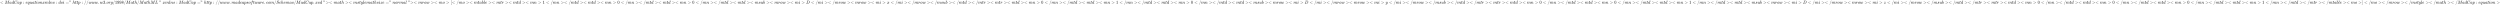 <svg xmlns="http://www.w3.org/2000/svg" role="img" aria-hidden="true" style="vertical-align: -0.84ex;font-size: 12pt;font-family: Gibson;color: #262626;" viewBox="0 -847 567567 1211.2" focusable="false" width="1318.23ex" height="2.813ex" xmlns:xlink="http://www.w3.org/1999/xlink"><defs id="MathJax_SVG_glyphs"><path id="MJMAIN-3C" stroke-width="1" d="M 694 -11 T 694 -19 T 688 -33 T 678 -40 Q 671 -40 524 29 T 234 166 L 90 235 Q 83 240 83 250 Q 83 261 91 266 Q 664 540 678 540 Q 681 540 687 534 T 694 519 T 687 505 Q 686 504 417 376 L 151 250 L 417 124 Q 686 -4 687 -5 Q 694 -11 694 -19 Z" /><path id="MJMATHI-4D" stroke-width="1" d="M 289 629 Q 289 635 232 637 Q 208 637 201 638 T 194 648 Q 194 649 196 659 Q 197 662 198 666 T 199 671 T 201 676 T 203 679 T 207 681 T 212 683 T 220 683 T 232 684 Q 238 684 262 684 T 307 683 Q 386 683 398 683 T 414 678 Q 415 674 451 396 L 487 117 L 510 154 Q 534 190 574 254 T 662 394 Q 837 673 839 675 Q 840 676 842 678 T 846 681 L 852 683 H 948 Q 965 683 988 683 T 1017 684 Q 1051 684 1051 673 Q 1051 668 1048 656 T 1045 643 Q 1041 637 1008 637 Q 968 636 957 634 T 939 623 Q 936 618 867 340 T 797 59 Q 797 55 798 54 T 805 50 T 822 48 T 855 46 H 886 Q 892 37 892 35 Q 892 19 885 5 Q 880 0 869 0 Q 864 0 828 1 T 736 2 Q 675 2 644 2 T 609 1 Q 592 1 592 11 Q 592 13 594 25 Q 598 41 602 43 T 625 46 Q 652 46 685 49 Q 699 52 704 61 Q 706 65 742 207 T 813 490 T 848 631 L 654 322 Q 458 10 453 5 Q 451 4 449 3 Q 444 0 433 0 Q 418 0 415 7 Q 413 11 374 317 L 335 624 L 267 354 Q 200 88 200 79 Q 206 46 272 46 H 282 Q 288 41 289 37 T 286 19 Q 282 3 278 1 Q 274 0 267 0 Q 265 0 255 0 T 221 1 T 157 2 Q 127 2 95 1 T 58 0 Q 43 0 39 2 T 35 11 Q 35 13 38 25 T 43 40 Q 45 46 65 46 Q 135 46 154 86 Q 158 92 223 354 T 289 629 Z" /><path id="MJMATHI-61" stroke-width="1" d="M 33 157 Q 33 258 109 349 T 280 441 Q 331 441 370 392 Q 386 422 416 422 Q 429 422 439 414 T 449 394 Q 449 381 412 234 T 374 68 Q 374 43 381 35 T 402 26 Q 411 27 422 35 Q 443 55 463 131 Q 469 151 473 152 Q 475 153 483 153 H 487 Q 506 153 506 144 Q 506 138 501 117 T 481 63 T 449 13 Q 436 0 417 -8 Q 409 -10 393 -10 Q 359 -10 336 5 T 306 36 L 300 51 Q 299 52 296 50 Q 294 48 292 46 Q 233 -10 172 -10 Q 117 -10 75 30 T 33 157 Z M 351 328 Q 351 334 346 350 T 323 385 T 277 405 Q 242 405 210 374 T 160 293 Q 131 214 119 129 Q 119 126 119 118 T 118 106 Q 118 61 136 44 T 179 26 Q 217 26 254 59 T 298 110 Q 300 114 325 217 T 351 328 Z" /><path id="MJMATHI-64" stroke-width="1" d="M 366 683 Q 367 683 438 688 T 511 694 Q 523 694 523 686 Q 523 679 450 384 T 375 83 T 374 68 Q 374 26 402 26 Q 411 27 422 35 Q 443 55 463 131 Q 469 151 473 152 Q 475 153 483 153 H 487 H 491 Q 506 153 506 145 Q 506 140 503 129 Q 490 79 473 48 T 445 8 T 417 -8 Q 409 -10 393 -10 Q 359 -10 336 5 T 306 36 L 300 51 Q 299 52 296 50 Q 294 48 292 46 Q 233 -10 172 -10 Q 117 -10 75 30 T 33 157 Q 33 205 53 255 T 101 341 Q 148 398 195 420 T 280 442 Q 336 442 364 400 Q 369 394 369 396 Q 370 400 396 505 T 424 616 Q 424 629 417 632 T 378 637 H 357 Q 351 643 351 645 T 353 664 Q 358 683 366 683 Z M 352 326 Q 329 405 277 405 Q 242 405 210 374 T 160 293 Q 131 214 119 129 Q 119 126 119 118 T 118 106 Q 118 61 136 44 T 179 26 Q 233 26 290 98 L 298 109 L 352 326 Z" /><path id="MJMATHI-43" stroke-width="1" d="M 50 252 Q 50 367 117 473 T 286 641 T 490 704 Q 580 704 633 653 Q 642 643 648 636 T 656 626 L 657 623 Q 660 623 684 649 Q 691 655 699 663 T 715 679 T 725 690 L 740 705 H 746 Q 760 705 760 698 Q 760 694 728 561 Q 692 422 692 421 Q 690 416 687 415 T 669 413 H 653 Q 647 419 647 422 Q 647 423 648 429 T 650 449 T 651 481 Q 651 552 619 605 T 510 659 Q 484 659 454 652 T 382 628 T 299 572 T 226 479 Q 194 422 175 346 T 156 222 Q 156 108 232 58 Q 280 24 350 24 Q 441 24 512 92 T 606 240 Q 610 253 612 255 T 628 257 Q 648 257 648 248 Q 648 243 647 239 Q 618 132 523 55 T 319 -22 Q 206 -22 128 53 T 50 252 Z" /><path id="MJMATHI-70" stroke-width="1" d="M 23 287 Q 24 290 25 295 T 30 317 T 40 348 T 55 381 T 75 411 T 101 433 T 134 442 Q 209 442 230 378 L 240 387 Q 302 442 358 442 Q 423 442 460 395 T 497 281 Q 497 173 421 82 T 249 -10 Q 227 -10 210 -4 Q 199 1 187 11 T 168 28 L 161 36 Q 160 35 139 -51 T 118 -138 Q 118 -144 126 -145 T 163 -148 H 188 Q 194 -155 194 -157 T 191 -175 Q 188 -187 185 -190 T 172 -194 Q 170 -194 161 -194 T 127 -193 T 65 -192 Q -5 -192 -24 -194 H -32 Q -39 -187 -39 -183 Q -37 -156 -26 -148 H -6 Q 28 -147 33 -136 Q 36 -130 94 103 T 155 350 Q 156 355 156 364 Q 156 405 131 405 Q 109 405 94 377 T 71 316 T 59 280 Q 57 278 43 278 H 29 Q 23 284 23 287 Z M 178 102 Q 200 26 252 26 Q 282 26 310 49 T 356 107 Q 374 141 392 215 T 411 325 V 331 Q 411 405 350 405 Q 339 405 328 402 T 306 393 T 286 380 T 269 365 T 254 350 T 243 336 T 235 326 L 232 322 Q 232 321 229 308 T 218 264 T 204 212 Q 178 106 178 102 Z" /><path id="MJMAIN-3A" stroke-width="1" d="M 78 370 Q 78 394 95 412 T 138 430 Q 162 430 180 414 T 199 371 Q 199 346 182 328 T 139 310 T 96 327 T 78 370 Z M 78 60 Q 78 84 95 102 T 138 120 Q 162 120 180 104 T 199 61 Q 199 36 182 18 T 139 0 T 96 17 T 78 60 Z" /><path id="MJMATHI-65" stroke-width="1" d="M 39 168 Q 39 225 58 272 T 107 350 T 174 402 T 244 433 T 307 442 H 310 Q 355 442 388 420 T 421 355 Q 421 265 310 237 Q 261 224 176 223 Q 139 223 138 221 Q 138 219 132 186 T 125 128 Q 125 81 146 54 T 209 26 T 302 45 T 394 111 Q 403 121 406 121 Q 410 121 419 112 T 429 98 T 420 82 T 390 55 T 344 24 T 281 -1 T 205 -11 Q 126 -11 83 42 T 39 168 Z M 373 353 Q 367 405 305 405 Q 272 405 244 391 T 199 357 T 170 316 T 154 280 T 149 261 Q 149 260 169 260 Q 282 260 327 284 T 373 353 Z" /><path id="MJMATHI-71" stroke-width="1" d="M 33 157 Q 33 258 109 349 T 280 441 Q 340 441 372 389 Q 373 390 377 395 T 388 406 T 404 418 Q 438 442 450 442 Q 454 442 457 439 T 460 434 Q 460 425 391 149 Q 320 -135 320 -139 Q 320 -147 365 -148 H 390 Q 396 -156 396 -157 T 393 -175 Q 389 -188 383 -194 H 370 Q 339 -192 262 -192 Q 234 -192 211 -192 T 174 -192 T 157 -193 Q 143 -193 143 -185 Q 143 -182 145 -170 Q 149 -154 152 -151 T 172 -148 Q 220 -148 230 -141 Q 238 -136 258 -53 T 279 32 Q 279 33 272 29 Q 224 -10 172 -10 Q 117 -10 75 30 T 33 157 Z M 352 326 Q 329 405 277 405 Q 242 405 210 374 T 160 293 Q 131 214 119 129 Q 119 126 119 118 T 118 106 Q 118 61 136 44 T 179 26 Q 233 26 290 98 L 298 109 L 352 326 Z" /><path id="MJMATHI-75" stroke-width="1" d="M 21 287 Q 21 295 30 318 T 55 370 T 99 420 T 158 442 Q 204 442 227 417 T 250 358 Q 250 340 216 246 T 182 105 Q 182 62 196 45 T 238 27 T 291 44 T 328 78 L 339 95 Q 341 99 377 247 Q 407 367 413 387 T 427 416 Q 444 431 463 431 Q 480 431 488 421 T 496 402 L 420 84 Q 419 79 419 68 Q 419 43 426 35 T 447 26 Q 469 29 482 57 T 512 145 Q 514 153 532 153 Q 551 153 551 144 Q 550 139 549 130 T 540 98 T 523 55 T 498 17 T 462 -8 Q 454 -10 438 -10 Q 372 -10 347 46 Q 345 45 336 36 T 318 21 T 296 6 T 267 -6 T 233 -11 Q 189 -11 155 7 Q 103 38 103 113 Q 103 170 138 262 T 173 379 Q 173 380 173 381 Q 173 390 173 393 T 169 400 T 158 404 H 154 Q 131 404 112 385 T 82 344 T 65 302 T 57 280 Q 55 278 41 278 H 27 Q 21 284 21 287 Z" /><path id="MJMATHI-74" stroke-width="1" d="M 26 385 Q 19 392 19 395 Q 19 399 22 411 T 27 425 Q 29 430 36 430 T 87 431 H 140 L 159 511 Q 162 522 166 540 T 173 566 T 179 586 T 187 603 T 197 615 T 211 624 T 229 626 Q 247 625 254 615 T 261 596 Q 261 589 252 549 T 232 470 L 222 433 Q 222 431 272 431 H 323 Q 330 424 330 420 Q 330 398 317 385 H 210 L 174 240 Q 135 80 135 68 Q 135 26 162 26 Q 197 26 230 60 T 283 144 Q 285 150 288 151 T 303 153 H 307 Q 322 153 322 145 Q 322 142 319 133 Q 314 117 301 95 T 267 48 T 216 6 T 155 -11 Q 125 -11 98 4 T 59 56 Q 57 64 57 83 V 101 L 92 241 Q 127 382 128 383 Q 128 385 77 385 H 26 Z" /><path id="MJMATHI-69" stroke-width="1" d="M 184 600 Q 184 624 203 642 T 247 661 Q 265 661 277 649 T 290 619 Q 290 596 270 577 T 226 557 Q 211 557 198 567 T 184 600 Z M 21 287 Q 21 295 30 318 T 54 369 T 98 420 T 158 442 Q 197 442 223 419 T 250 357 Q 250 340 236 301 T 196 196 T 154 83 Q 149 61 149 51 Q 149 26 166 26 Q 175 26 185 29 T 208 43 T 235 78 T 260 137 Q 263 149 265 151 T 282 153 Q 302 153 302 143 Q 302 135 293 112 T 268 61 T 223 11 T 161 -11 Q 129 -11 102 10 T 74 74 Q 74 91 79 106 T 122 220 Q 160 321 166 341 T 173 380 Q 173 404 156 404 H 154 Q 124 404 99 371 T 61 287 Q 60 286 59 284 T 58 281 T 56 279 T 53 278 T 49 278 T 41 278 H 27 Q 21 284 21 287 Z" /><path id="MJMATHI-6F" stroke-width="1" d="M 201 -11 Q 126 -11 80 38 T 34 156 Q 34 221 64 279 T 146 380 Q 222 441 301 441 Q 333 441 341 440 Q 354 437 367 433 T 402 417 T 438 387 T 464 338 T 476 268 Q 476 161 390 75 T 201 -11 Z M 121 120 Q 121 70 147 48 T 206 26 Q 250 26 289 58 T 351 142 Q 360 163 374 216 T 388 308 Q 388 352 370 375 Q 346 405 306 405 Q 243 405 195 347 Q 158 303 140 230 T 121 120 Z" /><path id="MJMATHI-6E" stroke-width="1" d="M 21 287 Q 22 293 24 303 T 36 341 T 56 388 T 89 425 T 135 442 Q 171 442 195 424 T 225 390 T 231 369 Q 231 367 232 367 L 243 378 Q 304 442 382 442 Q 436 442 469 415 T 503 336 T 465 179 T 427 52 Q 427 26 444 26 Q 450 26 453 27 Q 482 32 505 65 T 540 145 Q 542 153 560 153 Q 580 153 580 145 Q 580 144 576 130 Q 568 101 554 73 T 508 17 T 439 -10 Q 392 -10 371 17 T 350 73 Q 350 92 386 193 T 423 345 Q 423 404 379 404 H 374 Q 288 404 229 303 L 222 291 L 189 157 Q 156 26 151 16 Q 138 -11 108 -11 Q 95 -11 87 -5 T 76 7 T 74 17 Q 74 30 112 180 T 152 343 Q 153 348 153 366 Q 153 405 129 405 Q 91 405 66 305 Q 60 285 60 284 Q 58 278 41 278 H 27 Q 21 284 21 287 Z" /><path id="MJMATHI-78" stroke-width="1" d="M 52 289 Q 59 331 106 386 T 222 442 Q 257 442 286 424 T 329 379 Q 371 442 430 442 Q 467 442 494 420 T 522 361 Q 522 332 508 314 T 481 292 T 458 288 Q 439 288 427 299 T 415 328 Q 415 374 465 391 Q 454 404 425 404 Q 412 404 406 402 Q 368 386 350 336 Q 290 115 290 78 Q 290 50 306 38 T 341 26 Q 378 26 414 59 T 463 140 Q 466 150 469 151 T 485 153 H 489 Q 504 153 504 145 Q 504 144 502 134 Q 486 77 440 33 T 333 -11 Q 263 -11 227 52 Q 186 -10 133 -10 H 127 Q 78 -10 57 16 T 35 71 Q 35 103 54 123 T 99 143 Q 142 143 142 101 Q 142 81 130 66 T 107 46 T 94 41 L 91 40 Q 91 39 97 36 T 113 29 T 132 26 Q 168 26 194 71 Q 203 87 217 139 T 245 247 T 261 313 Q 266 340 266 352 Q 266 380 251 392 T 217 404 Q 177 404 142 372 T 93 290 Q 91 281 88 280 T 72 278 H 58 Q 52 284 52 289 Z" /><path id="MJMATHI-6D" stroke-width="1" d="M 21 287 Q 22 293 24 303 T 36 341 T 56 388 T 88 425 T 132 442 T 175 435 T 205 417 T 221 395 T 229 376 L 231 369 Q 231 367 232 367 L 243 378 Q 303 442 384 442 Q 401 442 415 440 T 441 433 T 460 423 T 475 411 T 485 398 T 493 385 T 497 373 T 500 364 T 502 357 L 510 367 Q 573 442 659 442 Q 713 442 746 415 T 780 336 Q 780 285 742 178 T 704 50 Q 705 36 709 31 T 724 26 Q 752 26 776 56 T 815 138 Q 818 149 821 151 T 837 153 Q 857 153 857 145 Q 857 144 853 130 Q 845 101 831 73 T 785 17 T 716 -10 Q 669 -10 648 17 T 627 73 Q 627 92 663 193 T 700 345 Q 700 404 656 404 H 651 Q 565 404 506 303 L 499 291 L 466 157 Q 433 26 428 16 Q 415 -11 385 -11 Q 372 -11 364 -4 T 353 8 T 350 18 Q 350 29 384 161 L 420 307 Q 423 322 423 345 Q 423 404 379 404 H 374 Q 288 404 229 303 L 222 291 L 189 157 Q 156 26 151 16 Q 138 -11 108 -11 Q 95 -11 87 -5 T 76 7 T 74 17 Q 74 30 112 181 Q 151 335 151 342 Q 154 357 154 369 Q 154 405 129 405 Q 107 405 92 377 T 69 316 T 57 280 Q 55 278 41 278 H 27 Q 21 284 21 287 Z" /><path id="MJMATHI-6C" stroke-width="1" d="M 117 59 Q 117 26 142 26 Q 179 26 205 131 Q 211 151 215 152 Q 217 153 225 153 H 229 Q 238 153 241 153 T 246 151 T 248 144 Q 247 138 245 128 T 234 90 T 214 43 T 183 6 T 137 -11 Q 101 -11 70 11 T 38 85 Q 38 97 39 102 L 104 360 Q 167 615 167 623 Q 167 626 166 628 T 162 632 T 157 634 T 149 635 T 141 636 T 132 637 T 122 637 Q 112 637 109 637 T 101 638 T 95 641 T 94 647 Q 94 649 96 661 Q 101 680 107 682 T 179 688 Q 194 689 213 690 T 243 693 T 254 694 Q 266 694 266 686 Q 266 675 193 386 T 118 83 Q 118 81 118 75 T 117 65 V 59 Z" /><path id="MJMATHI-73" stroke-width="1" d="M 131 289 Q 131 321 147 354 T 203 415 T 300 442 Q 362 442 390 415 T 419 355 Q 419 323 402 308 T 364 292 Q 351 292 340 300 T 328 326 Q 328 342 337 354 T 354 372 T 367 378 Q 368 378 368 379 Q 368 382 361 388 T 336 399 T 297 405 Q 249 405 227 379 T 204 326 Q 204 301 223 291 T 278 274 T 330 259 Q 396 230 396 163 Q 396 135 385 107 T 352 51 T 289 7 T 195 -10 Q 118 -10 86 19 T 53 87 Q 53 126 74 143 T 118 160 Q 133 160 146 151 T 160 120 Q 160 94 142 76 T 111 58 Q 109 57 108 57 T 107 55 Q 108 52 115 47 T 146 34 T 201 27 Q 237 27 263 38 T 301 66 T 318 97 T 323 122 Q 323 150 302 164 T 254 181 T 195 196 T 148 231 Q 131 256 131 289 Z" /><path id="MJMAIN-3D" stroke-width="1" d="M 56 347 Q 56 360 70 367 H 707 Q 722 359 722 347 Q 722 336 708 328 L 390 327 H 72 Q 56 332 56 347 Z M 56 153 Q 56 168 72 173 H 708 Q 722 163 722 153 Q 722 140 707 133 H 70 Q 56 140 56 153 Z" /><path id="MJMAIN-22" stroke-width="1" d="M 34 634 Q 34 659 50 676 T 93 694 Q 121 694 144 668 T 168 579 Q 168 525 146 476 T 101 403 T 73 379 Q 69 379 60 388 T 50 401 Q 50 404 62 417 T 88 448 T 116 500 T 131 572 Q 131 584 130 584 T 125 581 T 112 576 T 94 573 Q 69 573 52 590 T 34 634 Z M 238 634 Q 238 659 254 676 T 297 694 Q 325 694 348 668 T 372 579 Q 372 525 350 476 T 305 403 T 277 379 Q 273 379 264 388 T 254 401 Q 254 404 266 417 T 292 448 T 320 500 T 335 572 Q 335 584 334 584 T 329 581 T 316 576 T 298 573 Q 273 573 256 590 T 238 634 Z" /><path id="MJMATHI-68" stroke-width="1" d="M 137 683 Q 138 683 209 688 T 282 694 Q 294 694 294 685 Q 294 674 258 534 Q 220 386 220 383 Q 220 381 227 388 Q 288 442 357 442 Q 411 442 444 415 T 478 336 Q 478 285 440 178 T 402 50 Q 403 36 407 31 T 422 26 Q 450 26 474 56 T 513 138 Q 516 149 519 151 T 535 153 Q 555 153 555 145 Q 555 144 551 130 Q 535 71 500 33 Q 466 -10 419 -10 H 414 Q 367 -10 346 17 T 325 74 Q 325 90 361 192 T 398 345 Q 398 404 354 404 H 349 Q 266 404 205 306 L 198 293 L 164 158 Q 132 28 127 16 Q 114 -11 83 -11 Q 69 -11 59 -2 T 48 16 Q 48 30 121 320 L 195 616 Q 195 629 188 632 T 149 637 H 128 Q 122 643 122 645 T 124 664 Q 129 683 137 683 Z" /><path id="MJMAIN-2F" stroke-width="1" d="M 423 750 Q 432 750 438 744 T 444 730 Q 444 725 271 248 T 92 -240 Q 85 -250 75 -250 Q 68 -250 62 -245 T 56 -231 Q 56 -221 230 257 T 407 740 Q 411 750 423 750 Z" /><path id="MJMATHI-77" stroke-width="1" d="M 580 385 Q 580 406 599 424 T 641 443 Q 659 443 674 425 T 690 368 Q 690 339 671 253 Q 656 197 644 161 T 609 80 T 554 12 T 482 -11 Q 438 -11 404 5 T 355 48 Q 354 47 352 44 Q 311 -11 252 -11 Q 226 -11 202 -5 T 155 14 T 118 53 T 104 116 Q 104 170 138 262 T 173 379 Q 173 380 173 381 Q 173 390 173 393 T 169 400 T 158 404 H 154 Q 131 404 112 385 T 82 344 T 65 302 T 57 280 Q 55 278 41 278 H 27 Q 21 284 21 287 Q 21 293 29 315 T 52 366 T 96 418 T 161 441 Q 204 441 227 416 T 250 358 Q 250 340 217 250 T 184 111 Q 184 65 205 46 T 258 26 Q 301 26 334 87 L 339 96 V 119 Q 339 122 339 128 T 340 136 T 341 143 T 342 152 T 345 165 T 348 182 T 354 206 T 362 238 T 373 281 Q 402 395 406 404 Q 419 431 449 431 Q 468 431 475 421 T 483 402 Q 483 389 454 274 T 422 142 Q 420 131 420 107 V 100 Q 420 85 423 71 T 442 42 T 487 26 Q 558 26 600 148 Q 609 171 620 213 T 632 273 Q 632 306 619 325 T 593 357 T 580 385 Z" /><path id="MJMAIN-2E" stroke-width="1" d="M 78 60 Q 78 84 95 102 T 138 120 Q 162 120 180 104 T 199 61 Q 199 36 182 18 T 139 0 T 96 17 T 78 60 Z" /><path id="MJMAIN-33" stroke-width="1" d="M 127 463 Q 100 463 85 480 T 69 524 Q 69 579 117 622 T 233 665 Q 268 665 277 664 Q 351 652 390 611 T 430 522 Q 430 470 396 421 T 302 350 L 299 348 Q 299 347 308 345 T 337 336 T 375 315 Q 457 262 457 175 Q 457 96 395 37 T 238 -22 Q 158 -22 100 21 T 42 130 Q 42 158 60 175 T 105 193 Q 133 193 151 175 T 169 130 Q 169 119 166 110 T 159 94 T 148 82 T 136 74 T 126 70 T 118 67 L 114 66 Q 165 21 238 21 Q 293 21 321 74 Q 338 107 338 175 V 195 Q 338 290 274 322 Q 259 328 213 329 L 171 330 L 168 332 Q 166 335 166 348 Q 166 366 174 366 Q 202 366 232 371 Q 266 376 294 413 T 322 525 V 533 Q 322 590 287 612 Q 265 626 240 626 Q 208 626 181 615 T 143 592 T 132 580 H 135 Q 138 579 143 578 T 153 573 T 165 566 T 175 555 T 183 540 T 186 520 Q 186 498 172 481 T 127 463 Z" /><path id="MJMATHI-72" stroke-width="1" d="M 21 287 Q 22 290 23 295 T 28 317 T 38 348 T 53 381 T 73 411 T 99 433 T 132 442 Q 161 442 183 430 T 214 408 T 225 388 Q 227 382 228 382 T 236 389 Q 284 441 347 441 H 350 Q 398 441 422 400 Q 430 381 430 363 Q 430 333 417 315 T 391 292 T 366 288 Q 346 288 334 299 T 322 328 Q 322 376 378 392 Q 356 405 342 405 Q 286 405 239 331 Q 229 315 224 298 T 190 165 Q 156 25 151 16 Q 138 -11 108 -11 Q 95 -11 87 -5 T 76 7 T 74 17 Q 74 30 114 189 T 154 366 Q 154 405 128 405 Q 107 405 92 377 T 68 316 T 57 280 Q 55 278 41 278 H 27 Q 21 284 21 287 Z" /><path id="MJMATHI-67" stroke-width="1" d="M 311 43 Q 296 30 267 15 T 206 0 Q 143 0 105 45 T 66 160 Q 66 265 143 353 T 314 442 Q 361 442 401 394 L 404 398 Q 406 401 409 404 T 418 412 T 431 419 T 447 422 Q 461 422 470 413 T 480 394 Q 480 379 423 152 T 363 -80 Q 345 -134 286 -169 T 151 -205 Q 10 -205 10 -137 Q 10 -111 28 -91 T 74 -71 Q 89 -71 102 -80 T 116 -111 Q 116 -121 114 -130 T 107 -144 T 99 -154 T 92 -162 L 90 -164 H 91 Q 101 -167 151 -167 Q 189 -167 211 -155 Q 234 -144 254 -122 T 282 -75 Q 288 -56 298 -13 Q 311 35 311 43 Z M 384 328 L 380 339 Q 377 350 375 354 T 369 368 T 359 382 T 346 393 T 328 402 T 306 405 Q 262 405 221 352 Q 191 313 171 233 T 151 117 Q 151 38 213 38 Q 269 38 323 108 L 331 118 L 384 328 Z" /><path id="MJMAIN-31" stroke-width="1" d="M 213 578 L 200 573 Q 186 568 160 563 T 102 556 H 83 V 602 H 102 Q 149 604 189 617 T 245 641 T 273 663 Q 275 666 285 666 Q 294 666 302 660 V 361 L 303 61 Q 310 54 315 52 T 339 48 T 401 46 H 427 V 0 H 416 Q 395 3 257 3 Q 121 3 100 0 H 88 V 46 H 114 Q 136 46 152 46 T 177 47 T 193 50 T 201 52 T 207 57 T 213 61 V 578 Z" /><path id="MJMAIN-39" stroke-width="1" d="M 352 287 Q 304 211 232 211 Q 154 211 104 270 T 44 396 Q 42 412 42 436 V 444 Q 42 537 111 606 Q 171 666 243 666 Q 245 666 249 666 T 257 665 H 261 Q 273 665 286 663 T 323 651 T 370 619 T 413 560 Q 456 472 456 334 Q 456 194 396 97 Q 361 41 312 10 T 208 -22 Q 147 -22 108 7 T 68 93 T 121 149 Q 143 149 158 135 T 173 96 Q 173 78 164 65 T 148 49 T 135 44 L 131 43 Q 131 41 138 37 T 164 27 T 206 22 H 212 Q 272 22 313 86 Q 352 142 352 280 V 287 Z M 244 248 Q 292 248 321 297 T 351 430 Q 351 508 343 542 Q 341 552 337 562 T 323 588 T 293 615 T 246 625 Q 208 625 181 598 Q 160 576 154 546 T 147 441 Q 147 358 152 329 T 172 282 Q 197 248 244 248 Z" /><path id="MJMAIN-38" stroke-width="1" d="M 70 417 T 70 494 T 124 618 T 248 666 Q 319 666 374 624 T 429 515 Q 429 485 418 459 T 392 417 T 361 389 T 335 371 T 324 363 L 338 354 Q 352 344 366 334 T 382 323 Q 457 264 457 174 Q 457 95 399 37 T 249 -22 Q 159 -22 101 29 T 43 155 Q 43 263 172 335 L 154 348 Q 133 361 127 368 Q 70 417 70 494 Z M 286 386 L 292 390 Q 298 394 301 396 T 311 403 T 323 413 T 334 425 T 345 438 T 355 454 T 364 471 T 369 491 T 371 513 Q 371 556 342 586 T 275 624 Q 268 625 242 625 Q 201 625 165 599 T 128 534 Q 128 511 141 492 T 167 463 T 217 431 Q 224 426 228 424 L 286 386 Z M 250 21 Q 308 21 350 55 T 392 137 Q 392 154 387 169 T 375 194 T 353 216 T 330 234 T 301 253 T 274 270 Q 260 279 244 289 T 218 306 L 210 311 Q 204 311 181 294 T 133 239 T 107 157 Q 107 98 150 60 T 250 21 Z" /><path id="MJMATHI-4C" stroke-width="1" d="M 228 637 Q 194 637 192 641 Q 191 643 191 649 Q 191 673 202 682 Q 204 683 217 683 Q 271 680 344 680 Q 485 680 506 683 H 518 Q 524 677 524 674 T 522 656 Q 517 641 513 637 H 475 Q 406 636 394 628 Q 387 624 380 600 T 313 336 Q 297 271 279 198 T 252 88 L 243 52 Q 243 48 252 48 T 311 46 H 328 Q 360 46 379 47 T 428 54 T 478 72 T 522 106 T 564 161 Q 580 191 594 228 T 611 270 Q 616 273 628 273 H 641 Q 647 264 647 262 T 627 203 T 583 83 T 557 9 Q 555 4 553 3 T 537 0 T 494 -1 Q 483 -1 418 -1 T 294 0 H 116 Q 32 0 32 10 Q 32 17 34 24 Q 39 43 44 45 Q 48 46 59 46 H 65 Q 92 46 125 49 Q 139 52 144 61 Q 147 65 216 339 T 285 628 Q 285 635 228 637 Z" /><path id="MJMATHI-63" stroke-width="1" d="M 34 159 Q 34 268 120 355 T 306 442 Q 362 442 394 418 T 427 355 Q 427 326 408 306 T 360 285 Q 341 285 330 295 T 319 325 T 330 359 T 352 380 T 366 386 H 367 Q 367 388 361 392 T 340 400 T 306 404 Q 276 404 249 390 Q 228 381 206 359 Q 162 315 142 235 T 121 119 Q 121 73 147 50 Q 169 26 205 26 H 209 Q 321 26 394 111 Q 403 121 406 121 Q 410 121 419 112 T 429 98 T 420 83 T 391 55 T 346 25 T 282 0 T 202 -11 Q 127 -11 81 37 T 34 159 Z" /><path id="MJMATHI-66" stroke-width="1" d="M 118 -162 Q 120 -162 124 -164 T 135 -167 T 147 -168 Q 160 -168 171 -155 T 187 -126 Q 197 -99 221 27 T 267 267 T 289 382 V 385 H 242 Q 195 385 192 387 Q 188 390 188 397 L 195 425 Q 197 430 203 430 T 250 431 Q 298 431 298 432 Q 298 434 307 482 T 319 540 Q 356 705 465 705 Q 502 703 526 683 T 550 630 Q 550 594 529 578 T 487 561 Q 443 561 443 603 Q 443 622 454 636 T 478 657 L 487 662 Q 471 668 457 668 Q 445 668 434 658 T 419 630 Q 412 601 403 552 T 387 469 T 380 433 Q 380 431 435 431 Q 480 431 487 430 T 498 424 Q 499 420 496 407 T 491 391 Q 489 386 482 386 T 428 385 H 372 L 349 263 Q 301 15 282 -47 Q 255 -132 212 -173 Q 175 -205 139 -205 Q 107 -205 81 -186 T 55 -132 Q 55 -95 76 -78 T 118 -61 Q 162 -61 162 -103 Q 162 -122 151 -136 T 127 -157 L 118 -162 Z" /><path id="MJMATHI-53" stroke-width="1" d="M 308 24 Q 367 24 416 76 T 466 197 Q 466 260 414 284 Q 308 311 278 321 T 236 341 Q 176 383 176 462 Q 176 523 208 573 T 273 648 Q 302 673 343 688 T 407 704 H 418 H 425 Q 521 704 564 640 Q 565 640 577 653 T 603 682 T 623 704 Q 624 704 627 704 T 632 705 Q 645 705 645 698 T 617 577 T 585 459 T 569 456 Q 549 456 549 465 Q 549 471 550 475 Q 550 478 551 494 T 553 520 Q 553 554 544 579 T 526 616 T 501 641 Q 465 662 419 662 Q 362 662 313 616 T 263 510 Q 263 480 278 458 T 319 427 Q 323 425 389 408 T 456 390 Q 490 379 522 342 T 554 242 Q 554 216 546 186 Q 541 164 528 137 T 492 78 T 426 18 T 332 -20 Q 320 -22 298 -22 Q 199 -22 144 33 L 134 44 L 106 13 Q 83 -14 78 -18 T 65 -22 Q 52 -22 52 -14 Q 52 -11 110 221 Q 112 227 130 227 H 143 Q 149 221 149 216 Q 149 214 148 207 T 144 186 T 142 153 Q 144 114 160 87 T 203 47 T 255 29 T 308 24 Z" /><path id="MJMAIN-3E" stroke-width="1" d="M 84 520 Q 84 528 88 533 T 96 539 L 99 540 Q 106 540 253 471 T 544 334 L 687 265 Q 694 260 694 250 T 687 235 Q 685 233 395 96 L 107 -40 H 101 Q 83 -38 83 -20 Q 83 -19 83 -17 Q 82 -10 98 -1 Q 117 9 248 71 Q 326 108 378 132 L 626 250 L 378 368 Q 90 504 86 509 Q 84 513 84 520 Z" /><path id="MJMATHI-79" stroke-width="1" d="M 21 287 Q 21 301 36 335 T 84 406 T 158 442 Q 199 442 224 419 T 250 355 Q 248 336 247 334 Q 247 331 231 288 T 198 191 T 182 105 Q 182 62 196 45 T 238 27 Q 261 27 281 38 T 312 61 T 339 94 Q 339 95 344 114 T 358 173 T 377 247 Q 415 397 419 404 Q 432 431 462 431 Q 475 431 483 424 T 494 412 T 496 403 Q 496 390 447 193 T 391 -23 Q 363 -106 294 -155 T 156 -205 Q 111 -205 77 -183 T 43 -117 Q 43 -95 50 -80 T 69 -58 T 89 -48 T 106 -45 Q 150 -45 150 -87 Q 150 -107 138 -122 T 115 -142 T 102 -147 L 99 -148 Q 101 -153 118 -160 T 152 -167 H 160 Q 177 -167 186 -165 Q 219 -156 247 -127 T 290 -65 T 313 -9 T 321 21 L 315 17 Q 309 13 296 6 T 270 -6 Q 250 -11 231 -11 Q 185 -11 150 11 T 104 82 Q 103 89 103 113 Q 103 170 138 262 T 173 379 Q 173 380 173 381 Q 173 390 173 393 T 169 400 T 158 404 H 154 Q 131 404 112 385 T 82 344 T 65 302 T 57 280 Q 55 278 41 278 H 27 Q 21 284 21 287 Z" /><path id="MJMATHI-7A" stroke-width="1" d="M 347 338 Q 337 338 294 349 T 231 360 Q 211 360 197 356 T 174 346 T 162 335 T 155 324 L 153 320 Q 150 317 138 317 Q 117 317 117 325 Q 117 330 120 339 Q 133 378 163 406 T 229 440 Q 241 442 246 442 Q 271 442 291 425 T 329 392 T 367 375 Q 389 375 411 408 T 434 441 Q 435 442 449 442 H 462 Q 468 436 468 434 Q 468 430 463 420 T 449 399 T 432 377 T 418 358 L 411 349 Q 368 298 275 214 T 160 106 L 148 94 L 163 93 Q 185 93 227 82 T 290 71 Q 328 71 360 90 T 402 140 Q 406 149 409 151 T 424 153 Q 443 153 443 143 Q 443 138 442 134 Q 425 72 376 31 T 278 -11 Q 252 -11 232 6 T 193 40 T 155 57 Q 111 57 76 -3 Q 70 -11 59 -11 H 54 H 41 Q 35 -5 35 -2 Q 35 13 93 84 Q 132 129 225 214 T 340 322 Q 352 338 347 338 Z" /><path id="MJMAIN-5B" stroke-width="1" d="M 118 -250 V 750 H 255 V 710 H 158 V -210 H 255 V -250 H 118 Z" /><path id="MJMATHI-62" stroke-width="1" d="M 73 647 Q 73 657 77 670 T 89 683 Q 90 683 161 688 T 234 694 Q 246 694 246 685 T 212 542 Q 204 508 195 472 T 180 418 L 176 399 Q 176 396 182 402 Q 231 442 283 442 Q 345 442 383 396 T 422 280 Q 422 169 343 79 T 173 -11 Q 123 -11 82 27 T 40 150 V 159 Q 40 180 48 217 T 97 414 Q 147 611 147 623 T 109 637 Q 104 637 101 637 H 96 Q 86 637 83 637 T 76 640 T 73 647 Z M 336 325 V 331 Q 336 405 275 405 Q 258 405 240 397 T 207 376 T 181 352 T 163 330 L 157 322 L 136 236 Q 114 150 114 114 Q 114 66 138 42 Q 154 26 178 26 Q 211 26 245 58 Q 270 81 285 114 T 318 219 Q 336 291 336 325 Z" /><path id="MJMAIN-30" stroke-width="1" d="M 96 585 Q 152 666 249 666 Q 297 666 345 640 T 423 548 Q 460 465 460 320 Q 460 165 417 83 Q 397 41 362 16 T 301 -15 T 250 -22 Q 224 -22 198 -16 T 137 16 T 82 83 Q 39 165 39 320 Q 39 494 96 585 Z M 321 597 Q 291 629 250 629 Q 208 629 178 597 Q 153 571 145 525 T 137 333 Q 137 175 145 125 T 181 46 Q 209 16 250 16 Q 290 16 318 46 Q 347 76 354 130 T 362 333 Q 362 478 354 524 T 321 597 Z" /><path id="MJMATHI-44" stroke-width="1" d="M 287 628 Q 287 635 230 637 Q 207 637 200 638 T 193 647 Q 193 655 197 667 T 204 682 Q 206 683 403 683 Q 570 682 590 682 T 630 676 Q 702 659 752 597 T 803 431 Q 803 275 696 151 T 444 3 L 430 1 L 236 0 H 125 H 72 Q 48 0 41 2 T 33 11 Q 33 13 36 25 Q 40 41 44 43 T 67 46 Q 94 46 127 49 Q 141 52 146 61 Q 149 65 218 339 T 287 628 Z M 703 469 Q 703 507 692 537 T 666 584 T 629 613 T 590 629 T 555 636 Q 553 636 541 636 T 512 636 T 479 637 H 436 Q 392 637 386 627 Q 384 623 313 339 T 242 52 Q 242 48 253 48 T 330 47 Q 335 47 349 47 T 373 46 Q 499 46 581 128 Q 617 164 640 212 T 683 339 T 703 469 Z" /><path id="MJMAIN-5D" stroke-width="1" d="M 22 710 V 750 H 159 V -250 H 22 V -210 H 119 V 710 H 22 Z" /></defs><g fill="currentColor" stroke="currentColor" stroke-width="0" transform="matrix(1 0 0 -1 0 0)"><use x="0" y="0" xmlns:NS2="http://www.w3.org/1999/xlink" NS2:href="#MJMAIN-3C" /><use x="1056" y="0" xmlns:NS3="http://www.w3.org/1999/xlink" NS3:href="#MJMATHI-4D" /><use x="2107" y="0" xmlns:NS4="http://www.w3.org/1999/xlink" NS4:href="#MJMATHI-61" /><use x="2637" y="0" xmlns:NS5="http://www.w3.org/1999/xlink" NS5:href="#MJMATHI-64" /><use x="3160" y="0" xmlns:NS6="http://www.w3.org/1999/xlink" NS6:href="#MJMATHI-43" /><use x="3921" y="0" xmlns:NS7="http://www.w3.org/1999/xlink" NS7:href="#MJMATHI-61" /><use x="4450" y="0" xmlns:NS8="http://www.w3.org/1999/xlink" NS8:href="#MJMATHI-70" /><use x="5232" y="0" xmlns:NS9="http://www.w3.org/1999/xlink" NS9:href="#MJMAIN-3A" /><use x="5788" y="0" xmlns:NS10="http://www.w3.org/1999/xlink" NS10:href="#MJMATHI-65" /><use x="6254" y="0" xmlns:NS11="http://www.w3.org/1999/xlink" NS11:href="#MJMATHI-71" /><use x="6715" y="0" xmlns:NS12="http://www.w3.org/1999/xlink" NS12:href="#MJMATHI-75" /><use x="7287" y="0" xmlns:NS13="http://www.w3.org/1999/xlink" NS13:href="#MJMATHI-61" /><use x="7817" y="0" xmlns:NS14="http://www.w3.org/1999/xlink" NS14:href="#MJMATHI-74" /><use x="8178" y="0" xmlns:NS15="http://www.w3.org/1999/xlink" NS15:href="#MJMATHI-69" /><use x="8524" y="0" xmlns:NS16="http://www.w3.org/1999/xlink" NS16:href="#MJMATHI-6F" /><use x="9009" y="0" xmlns:NS17="http://www.w3.org/1999/xlink" NS17:href="#MJMATHI-6E" /><use x="9610" y="0" xmlns:NS18="http://www.w3.org/1999/xlink" NS18:href="#MJMATHI-78" /><use x="10182" y="0" xmlns:NS19="http://www.w3.org/1999/xlink" NS19:href="#MJMATHI-6D" /><use x="11061" y="0" xmlns:NS20="http://www.w3.org/1999/xlink" NS20:href="#MJMATHI-6C" /><use x="11359" y="0" xmlns:NS21="http://www.w3.org/1999/xlink" NS21:href="#MJMATHI-6E" /><use x="11960" y="0" xmlns:NS22="http://www.w3.org/1999/xlink" NS22:href="#MJMATHI-73" /><use x="12707" y="0" xmlns:NS23="http://www.w3.org/1999/xlink" NS23:href="#MJMAIN-3A" /><use x="13263" y="0" xmlns:NS24="http://www.w3.org/1999/xlink" NS24:href="#MJMATHI-64" /><use x="13787" y="0" xmlns:NS25="http://www.w3.org/1999/xlink" NS25:href="#MJMATHI-73" /><use x="14256" y="0" xmlns:NS26="http://www.w3.org/1999/xlink" NS26:href="#MJMATHI-69" /><g transform="translate(14880)"><use xmlns:NS27="http://www.w3.org/1999/xlink" NS27:href="#MJMAIN-3D" /><use x="778" y="0" xmlns:NS28="http://www.w3.org/1999/xlink" NS28:href="#MJMAIN-22" /></g><use x="16436" y="0" xmlns:NS29="http://www.w3.org/1999/xlink" NS29:href="#MJMATHI-68" /><use x="17013" y="0" xmlns:NS30="http://www.w3.org/1999/xlink" NS30:href="#MJMATHI-74" /><use x="17374" y="0" xmlns:NS31="http://www.w3.org/1999/xlink" NS31:href="#MJMATHI-74" /><use x="17736" y="0" xmlns:NS32="http://www.w3.org/1999/xlink" NS32:href="#MJMATHI-70" /><use x="18517" y="0" xmlns:NS33="http://www.w3.org/1999/xlink" NS33:href="#MJMAIN-3A" /><use x="19073" y="0" xmlns:NS34="http://www.w3.org/1999/xlink" NS34:href="#MJMAIN-2F" /><use x="19574" y="0" xmlns:NS35="http://www.w3.org/1999/xlink" NS35:href="#MJMAIN-2F" /><use x="20074" y="0" xmlns:NS36="http://www.w3.org/1999/xlink" NS36:href="#MJMATHI-77" /><use x="20791" y="0" xmlns:NS37="http://www.w3.org/1999/xlink" NS37:href="#MJMATHI-77" /><use x="21507" y="0" xmlns:NS38="http://www.w3.org/1999/xlink" NS38:href="#MJMATHI-77" /><use x="22224" y="0" xmlns:NS39="http://www.w3.org/1999/xlink" NS39:href="#MJMAIN-2E" /><use x="22669" y="0" xmlns:NS40="http://www.w3.org/1999/xlink" NS40:href="#MJMATHI-77" /><g transform="translate(23386)"><use xmlns:NS41="http://www.w3.org/1999/xlink" NS41:href="#MJMAIN-33" /><use x="500" y="0" xmlns:NS42="http://www.w3.org/1999/xlink" NS42:href="#MJMAIN-2E" /></g><use x="24165" y="0" xmlns:NS43="http://www.w3.org/1999/xlink" NS43:href="#MJMATHI-6F" /><use x="24650" y="0" xmlns:NS44="http://www.w3.org/1999/xlink" NS44:href="#MJMATHI-72" /><use x="25102" y="0" xmlns:NS45="http://www.w3.org/1999/xlink" NS45:href="#MJMATHI-67" /><use x="25582" y="0" xmlns:NS46="http://www.w3.org/1999/xlink" NS46:href="#MJMAIN-2F" /><g transform="translate(26083)"><use xmlns:NS47="http://www.w3.org/1999/xlink" NS47:href="#MJMAIN-31" /><use x="500" y="0" xmlns:NS48="http://www.w3.org/1999/xlink" NS48:href="#MJMAIN-39" /><use x="1001" y="0" xmlns:NS49="http://www.w3.org/1999/xlink" NS49:href="#MJMAIN-39" /><use x="1501" y="0" xmlns:NS50="http://www.w3.org/1999/xlink" NS50:href="#MJMAIN-38" /></g><use x="28085" y="0" xmlns:NS51="http://www.w3.org/1999/xlink" NS51:href="#MJMAIN-2F" /><use x="28585" y="0" xmlns:NS52="http://www.w3.org/1999/xlink" NS52:href="#MJMATHI-4D" /><use x="29637" y="0" xmlns:NS53="http://www.w3.org/1999/xlink" NS53:href="#MJMATHI-61" /><use x="30166" y="0" xmlns:NS54="http://www.w3.org/1999/xlink" NS54:href="#MJMATHI-74" /><use x="30528" y="0" xmlns:NS55="http://www.w3.org/1999/xlink" NS55:href="#MJMATHI-68" /><use x="31104" y="0" xmlns:NS56="http://www.w3.org/1999/xlink" NS56:href="#MJMAIN-2F" /><use x="31605" y="0" xmlns:NS57="http://www.w3.org/1999/xlink" NS57:href="#MJMATHI-4D" /><use x="32656" y="0" xmlns:NS58="http://www.w3.org/1999/xlink" NS58:href="#MJMATHI-61" /><use x="33186" y="0" xmlns:NS59="http://www.w3.org/1999/xlink" NS59:href="#MJMATHI-74" /><use x="33547" y="0" xmlns:NS60="http://www.w3.org/1999/xlink" NS60:href="#MJMATHI-68" /><use x="34124" y="0" xmlns:NS61="http://www.w3.org/1999/xlink" NS61:href="#MJMATHI-4D" /><use x="35175" y="0" xmlns:NS62="http://www.w3.org/1999/xlink" NS62:href="#MJMATHI-4C" /><use x="36134" y="0" xmlns:NS63="http://www.w3.org/1999/xlink" NS63:href="#MJMAIN-22" /><use x="36913" y="0" xmlns:NS64="http://www.w3.org/1999/xlink" NS64:href="#MJMATHI-78" /><use x="37485" y="0" xmlns:NS65="http://www.w3.org/1999/xlink" NS65:href="#MJMATHI-6D" /><use x="38364" y="0" xmlns:NS66="http://www.w3.org/1999/xlink" NS66:href="#MJMATHI-6C" /><use x="38662" y="0" xmlns:NS67="http://www.w3.org/1999/xlink" NS67:href="#MJMATHI-6E" /><use x="39263" y="0" xmlns:NS68="http://www.w3.org/1999/xlink" NS68:href="#MJMATHI-73" /><use x="40010" y="0" xmlns:NS69="http://www.w3.org/1999/xlink" NS69:href="#MJMAIN-3A" /><use x="40566" y="0" xmlns:NS70="http://www.w3.org/1999/xlink" NS70:href="#MJMATHI-4D" /><use x="41618" y="0" xmlns:NS71="http://www.w3.org/1999/xlink" NS71:href="#MJMATHI-61" /><use x="42147" y="0" xmlns:NS72="http://www.w3.org/1999/xlink" NS72:href="#MJMATHI-64" /><use x="42671" y="0" xmlns:NS73="http://www.w3.org/1999/xlink" NS73:href="#MJMATHI-43" /><use x="43431" y="0" xmlns:NS74="http://www.w3.org/1999/xlink" NS74:href="#MJMATHI-61" /><use x="43961" y="0" xmlns:NS75="http://www.w3.org/1999/xlink" NS75:href="#MJMATHI-70" /><g transform="translate(44742)"><use xmlns:NS76="http://www.w3.org/1999/xlink" NS76:href="#MJMAIN-3D" /><use x="778" y="0" xmlns:NS77="http://www.w3.org/1999/xlink" NS77:href="#MJMAIN-22" /></g><use x="46299" y="0" xmlns:NS78="http://www.w3.org/1999/xlink" NS78:href="#MJMATHI-68" /><use x="46875" y="0" xmlns:NS79="http://www.w3.org/1999/xlink" NS79:href="#MJMATHI-74" /><use x="47237" y="0" xmlns:NS80="http://www.w3.org/1999/xlink" NS80:href="#MJMATHI-74" /><use x="47598" y="0" xmlns:NS81="http://www.w3.org/1999/xlink" NS81:href="#MJMATHI-70" /><use x="48380" y="0" xmlns:NS82="http://www.w3.org/1999/xlink" NS82:href="#MJMAIN-3A" /><use x="48936" y="0" xmlns:NS83="http://www.w3.org/1999/xlink" NS83:href="#MJMAIN-2F" /><use x="49436" y="0" xmlns:NS84="http://www.w3.org/1999/xlink" NS84:href="#MJMAIN-2F" /><use x="49937" y="0" xmlns:NS85="http://www.w3.org/1999/xlink" NS85:href="#MJMATHI-77" /><use x="50653" y="0" xmlns:NS86="http://www.w3.org/1999/xlink" NS86:href="#MJMATHI-77" /><use x="51370" y="0" xmlns:NS87="http://www.w3.org/1999/xlink" NS87:href="#MJMATHI-77" /><use x="52086" y="0" xmlns:NS88="http://www.w3.org/1999/xlink" NS88:href="#MJMAIN-2E" /><use x="52532" y="0" xmlns:NS89="http://www.w3.org/1999/xlink" NS89:href="#MJMATHI-6D" /><use x="53410" y="0" xmlns:NS90="http://www.w3.org/1999/xlink" NS90:href="#MJMATHI-61" /><use x="53940" y="0" xmlns:NS91="http://www.w3.org/1999/xlink" NS91:href="#MJMATHI-64" /><use x="54463" y="0" xmlns:NS92="http://www.w3.org/1999/xlink" NS92:href="#MJMATHI-63" /><use x="54897" y="0" xmlns:NS93="http://www.w3.org/1999/xlink" NS93:href="#MJMATHI-61" /><use x="55426" y="0" xmlns:NS94="http://www.w3.org/1999/xlink" NS94:href="#MJMATHI-70" /><use x="55930" y="0" xmlns:NS95="http://www.w3.org/1999/xlink" NS95:href="#MJMATHI-73" /><use x="56399" y="0" xmlns:NS96="http://www.w3.org/1999/xlink" NS96:href="#MJMATHI-6F" /><use x="56885" y="0" xmlns:NS97="http://www.w3.org/1999/xlink" NS97:href="#MJMATHI-66" /><use x="57435" y="0" xmlns:NS98="http://www.w3.org/1999/xlink" NS98:href="#MJMATHI-74" /><use x="57797" y="0" xmlns:NS99="http://www.w3.org/1999/xlink" NS99:href="#MJMATHI-77" /><use x="58513" y="0" xmlns:NS100="http://www.w3.org/1999/xlink" NS100:href="#MJMATHI-61" /><use x="59043" y="0" xmlns:NS101="http://www.w3.org/1999/xlink" NS101:href="#MJMATHI-72" /><use x="59494" y="0" xmlns:NS102="http://www.w3.org/1999/xlink" NS102:href="#MJMATHI-65" /><use x="59961" y="0" xmlns:NS103="http://www.w3.org/1999/xlink" NS103:href="#MJMAIN-2E" /><use x="60406" y="0" xmlns:NS104="http://www.w3.org/1999/xlink" NS104:href="#MJMATHI-63" /><use x="60839" y="0" xmlns:NS105="http://www.w3.org/1999/xlink" NS105:href="#MJMATHI-6F" /><use x="61325" y="0" xmlns:NS106="http://www.w3.org/1999/xlink" NS106:href="#MJMATHI-6D" /><use x="62203" y="0" xmlns:NS107="http://www.w3.org/1999/xlink" NS107:href="#MJMAIN-2F" /><use x="62704" y="0" xmlns:NS108="http://www.w3.org/1999/xlink" NS108:href="#MJMATHI-53" /><use x="63349" y="0" xmlns:NS109="http://www.w3.org/1999/xlink" NS109:href="#MJMATHI-63" /><use x="63783" y="0" xmlns:NS110="http://www.w3.org/1999/xlink" NS110:href="#MJMATHI-68" /><use x="64359" y="0" xmlns:NS111="http://www.w3.org/1999/xlink" NS111:href="#MJMATHI-65" /><use x="64826" y="0" xmlns:NS112="http://www.w3.org/1999/xlink" NS112:href="#MJMATHI-6D" /><use x="65704" y="0" xmlns:NS113="http://www.w3.org/1999/xlink" NS113:href="#MJMATHI-61" /><use x="66234" y="0" xmlns:NS114="http://www.w3.org/1999/xlink" NS114:href="#MJMATHI-73" /><use x="66703" y="0" xmlns:NS115="http://www.w3.org/1999/xlink" NS115:href="#MJMAIN-2F" /><use x="67204" y="0" xmlns:NS116="http://www.w3.org/1999/xlink" NS116:href="#MJMATHI-4D" /><use x="68255" y="0" xmlns:NS117="http://www.w3.org/1999/xlink" NS117:href="#MJMATHI-61" /><use x="68785" y="0" xmlns:NS118="http://www.w3.org/1999/xlink" NS118:href="#MJMATHI-64" /><use x="69308" y="0" xmlns:NS119="http://www.w3.org/1999/xlink" NS119:href="#MJMATHI-43" /><use x="70069" y="0" xmlns:NS120="http://www.w3.org/1999/xlink" NS120:href="#MJMATHI-61" /><use x="70598" y="0" xmlns:NS121="http://www.w3.org/1999/xlink" NS121:href="#MJMATHI-70" /><use x="71102" y="0" xmlns:NS122="http://www.w3.org/1999/xlink" NS122:href="#MJMAIN-2E" /><use x="71547" y="0" xmlns:NS123="http://www.w3.org/1999/xlink" NS123:href="#MJMATHI-78" /><use x="72119" y="0" xmlns:NS124="http://www.w3.org/1999/xlink" NS124:href="#MJMATHI-73" /><use x="72589" y="0" xmlns:NS125="http://www.w3.org/1999/xlink" NS125:href="#MJMATHI-64" /><g transform="translate(73390)"><use xmlns:NS126="http://www.w3.org/1999/xlink" NS126:href="#MJMAIN-22" /><use x="500" y="0" xmlns:NS127="http://www.w3.org/1999/xlink" NS127:href="#MJMAIN-3E" /><use x="1279" y="0" xmlns:NS128="http://www.w3.org/1999/xlink" NS128:href="#MJMAIN-3C" /></g><use x="75725" y="0" xmlns:NS129="http://www.w3.org/1999/xlink" NS129:href="#MJMATHI-6D" /><use x="76604" y="0" xmlns:NS130="http://www.w3.org/1999/xlink" NS130:href="#MJMATHI-61" /><use x="77133" y="0" xmlns:NS131="http://www.w3.org/1999/xlink" NS131:href="#MJMATHI-74" /><use x="77495" y="0" xmlns:NS132="http://www.w3.org/1999/xlink" NS132:href="#MJMATHI-68" /><g transform="translate(78349)"><use xmlns:NS133="http://www.w3.org/1999/xlink" NS133:href="#MJMAIN-3E" /><use x="778" y="0" xmlns:NS134="http://www.w3.org/1999/xlink" NS134:href="#MJMAIN-3C" /></g><use x="80184" y="0" xmlns:NS135="http://www.w3.org/1999/xlink" NS135:href="#MJMATHI-6D" /><use x="81063" y="0" xmlns:NS136="http://www.w3.org/1999/xlink" NS136:href="#MJMATHI-73" /><use x="81532" y="0" xmlns:NS137="http://www.w3.org/1999/xlink" NS137:href="#MJMATHI-74" /><use x="81894" y="0" xmlns:NS138="http://www.w3.org/1999/xlink" NS138:href="#MJMATHI-79" /><use x="82391" y="0" xmlns:NS139="http://www.w3.org/1999/xlink" NS139:href="#MJMATHI-6C" /><use x="82690" y="0" xmlns:NS140="http://www.w3.org/1999/xlink" NS140:href="#MJMATHI-65" /><use x="83156" y="0" xmlns:NS141="http://www.w3.org/1999/xlink" NS141:href="#MJMATHI-6D" /><use x="84035" y="0" xmlns:NS142="http://www.w3.org/1999/xlink" NS142:href="#MJMATHI-61" /><use x="84564" y="0" xmlns:NS143="http://www.w3.org/1999/xlink" NS143:href="#MJMATHI-74" /><use x="84926" y="0" xmlns:NS144="http://www.w3.org/1999/xlink" NS144:href="#MJMATHI-68" /><use x="85502" y="0" xmlns:NS145="http://www.w3.org/1999/xlink" NS145:href="#MJMATHI-73" /><use x="85972" y="0" xmlns:NS146="http://www.w3.org/1999/xlink" NS146:href="#MJMATHI-69" /><use x="86317" y="0" xmlns:NS147="http://www.w3.org/1999/xlink" NS147:href="#MJMATHI-7A" /><use x="86786" y="0" xmlns:NS148="http://www.w3.org/1999/xlink" NS148:href="#MJMATHI-65" /><g transform="translate(87530)"><use xmlns:NS149="http://www.w3.org/1999/xlink" NS149:href="#MJMAIN-3D" /><use x="778" y="0" xmlns:NS150="http://www.w3.org/1999/xlink" NS150:href="#MJMAIN-22" /></g><use x="89087" y="0" xmlns:NS151="http://www.w3.org/1999/xlink" NS151:href="#MJMATHI-6E" /><use x="89687" y="0" xmlns:NS152="http://www.w3.org/1999/xlink" NS152:href="#MJMATHI-6F" /><use x="90173" y="0" xmlns:NS153="http://www.w3.org/1999/xlink" NS153:href="#MJMATHI-72" /><use x="90624" y="0" xmlns:NS154="http://www.w3.org/1999/xlink" NS154:href="#MJMATHI-6D" /><use x="91503" y="0" xmlns:NS155="http://www.w3.org/1999/xlink" NS155:href="#MJMATHI-61" /><use x="92032" y="0" xmlns:NS156="http://www.w3.org/1999/xlink" NS156:href="#MJMATHI-6C" /><g transform="translate(92608)"><use xmlns:NS157="http://www.w3.org/1999/xlink" NS157:href="#MJMAIN-22" /><use x="500" y="0" xmlns:NS158="http://www.w3.org/1999/xlink" NS158:href="#MJMAIN-3E" /><use x="1279" y="0" xmlns:NS159="http://www.w3.org/1999/xlink" NS159:href="#MJMAIN-3C" /></g><use x="94944" y="0" xmlns:NS160="http://www.w3.org/1999/xlink" NS160:href="#MJMATHI-6D" /><use x="95822" y="0" xmlns:NS161="http://www.w3.org/1999/xlink" NS161:href="#MJMATHI-72" /><use x="96274" y="0" xmlns:NS162="http://www.w3.org/1999/xlink" NS162:href="#MJMATHI-6F" /><use x="96759" y="0" xmlns:NS163="http://www.w3.org/1999/xlink" NS163:href="#MJMATHI-77" /><g transform="translate(97753)"><use xmlns:NS164="http://www.w3.org/1999/xlink" NS164:href="#MJMAIN-3E" /><use x="778" y="0" xmlns:NS165="http://www.w3.org/1999/xlink" NS165:href="#MJMAIN-3C" /></g><use x="99588" y="0" xmlns:NS166="http://www.w3.org/1999/xlink" NS166:href="#MJMATHI-6D" /><use x="100467" y="0" xmlns:NS167="http://www.w3.org/1999/xlink" NS167:href="#MJMATHI-6F" /><use x="101230" y="0" xmlns:NS168="http://www.w3.org/1999/xlink" NS168:href="#MJMAIN-3E" /><use x="102286" y="0" xmlns:NS169="http://www.w3.org/1999/xlink" NS169:href="#MJMAIN-5B" /><use x="102565" y="0" xmlns:NS170="http://www.w3.org/1999/xlink" NS170:href="#MJMAIN-3C" /><use x="103621" y="0" xmlns:NS171="http://www.w3.org/1999/xlink" NS171:href="#MJMAIN-2F" /><use x="104122" y="0" xmlns:NS172="http://www.w3.org/1999/xlink" NS172:href="#MJMATHI-6D" /><use x="105000" y="0" xmlns:NS173="http://www.w3.org/1999/xlink" NS173:href="#MJMATHI-6F" /><g transform="translate(105763)"><use xmlns:NS174="http://www.w3.org/1999/xlink" NS174:href="#MJMAIN-3E" /><use x="778" y="0" xmlns:NS175="http://www.w3.org/1999/xlink" NS175:href="#MJMAIN-3C" /></g><use x="107598" y="0" xmlns:NS176="http://www.w3.org/1999/xlink" NS176:href="#MJMATHI-6D" /><use x="108477" y="0" xmlns:NS177="http://www.w3.org/1999/xlink" NS177:href="#MJMATHI-74" /><use x="108838" y="0" xmlns:NS178="http://www.w3.org/1999/xlink" NS178:href="#MJMATHI-61" /><use x="109368" y="0" xmlns:NS179="http://www.w3.org/1999/xlink" NS179:href="#MJMATHI-62" /><use x="109797" y="0" xmlns:NS180="http://www.w3.org/1999/xlink" NS180:href="#MJMATHI-6C" /><use x="110096" y="0" xmlns:NS181="http://www.w3.org/1999/xlink" NS181:href="#MJMATHI-65" /><g transform="translate(110840)"><use xmlns:NS182="http://www.w3.org/1999/xlink" NS182:href="#MJMAIN-3E" /><use x="778" y="0" xmlns:NS183="http://www.w3.org/1999/xlink" NS183:href="#MJMAIN-3C" /></g><use x="112675" y="0" xmlns:NS184="http://www.w3.org/1999/xlink" NS184:href="#MJMATHI-6D" /><use x="113553" y="0" xmlns:NS185="http://www.w3.org/1999/xlink" NS185:href="#MJMATHI-74" /><use x="113915" y="0" xmlns:NS186="http://www.w3.org/1999/xlink" NS186:href="#MJMATHI-72" /><g transform="translate(114644)"><use xmlns:NS187="http://www.w3.org/1999/xlink" NS187:href="#MJMAIN-3E" /><use x="778" y="0" xmlns:NS188="http://www.w3.org/1999/xlink" NS188:href="#MJMAIN-3C" /></g><use x="116479" y="0" xmlns:NS189="http://www.w3.org/1999/xlink" NS189:href="#MJMATHI-6D" /><use x="117357" y="0" xmlns:NS190="http://www.w3.org/1999/xlink" NS190:href="#MJMATHI-74" /><use x="117719" y="0" xmlns:NS191="http://www.w3.org/1999/xlink" NS191:href="#MJMATHI-64" /><g transform="translate(118520)"><use xmlns:NS192="http://www.w3.org/1999/xlink" NS192:href="#MJMAIN-3E" /><use x="778" y="0" xmlns:NS193="http://www.w3.org/1999/xlink" NS193:href="#MJMAIN-3C" /></g><use x="120355" y="0" xmlns:NS194="http://www.w3.org/1999/xlink" NS194:href="#MJMATHI-6D" /><use x="121233" y="0" xmlns:NS195="http://www.w3.org/1999/xlink" NS195:href="#MJMATHI-6E" /><use x="122112" y="0" xmlns:NS196="http://www.w3.org/1999/xlink" NS196:href="#MJMAIN-3E" /><use x="123168" y="0" xmlns:NS197="http://www.w3.org/1999/xlink" NS197:href="#MJMAIN-31" /><use x="123946" y="0" xmlns:NS198="http://www.w3.org/1999/xlink" NS198:href="#MJMAIN-3C" /><use x="125002" y="0" xmlns:NS199="http://www.w3.org/1999/xlink" NS199:href="#MJMAIN-2F" /><use x="125503" y="0" xmlns:NS200="http://www.w3.org/1999/xlink" NS200:href="#MJMATHI-6D" /><use x="126381" y="0" xmlns:NS201="http://www.w3.org/1999/xlink" NS201:href="#MJMATHI-6E" /><g transform="translate(127260)"><use xmlns:NS202="http://www.w3.org/1999/xlink" NS202:href="#MJMAIN-3E" /><use x="778" y="0" xmlns:NS203="http://www.w3.org/1999/xlink" NS203:href="#MJMAIN-3C" /></g><use x="129094" y="0" xmlns:NS204="http://www.w3.org/1999/xlink" NS204:href="#MJMAIN-2F" /><use x="129595" y="0" xmlns:NS205="http://www.w3.org/1999/xlink" NS205:href="#MJMATHI-6D" /><use x="130473" y="0" xmlns:NS206="http://www.w3.org/1999/xlink" NS206:href="#MJMATHI-74" /><use x="130835" y="0" xmlns:NS207="http://www.w3.org/1999/xlink" NS207:href="#MJMATHI-64" /><g transform="translate(131636)"><use xmlns:NS208="http://www.w3.org/1999/xlink" NS208:href="#MJMAIN-3E" /><use x="778" y="0" xmlns:NS209="http://www.w3.org/1999/xlink" NS209:href="#MJMAIN-3C" /></g><use x="133471" y="0" xmlns:NS210="http://www.w3.org/1999/xlink" NS210:href="#MJMATHI-6D" /><use x="134349" y="0" xmlns:NS211="http://www.w3.org/1999/xlink" NS211:href="#MJMATHI-74" /><use x="134711" y="0" xmlns:NS212="http://www.w3.org/1999/xlink" NS212:href="#MJMATHI-64" /><g transform="translate(135512)"><use xmlns:NS213="http://www.w3.org/1999/xlink" NS213:href="#MJMAIN-3E" /><use x="778" y="0" xmlns:NS214="http://www.w3.org/1999/xlink" NS214:href="#MJMAIN-3C" /></g><use x="137347" y="0" xmlns:NS215="http://www.w3.org/1999/xlink" NS215:href="#MJMATHI-6D" /><use x="138226" y="0" xmlns:NS216="http://www.w3.org/1999/xlink" NS216:href="#MJMATHI-6E" /><use x="139104" y="0" xmlns:NS217="http://www.w3.org/1999/xlink" NS217:href="#MJMAIN-3E" /><use x="140160" y="0" xmlns:NS218="http://www.w3.org/1999/xlink" NS218:href="#MJMAIN-30" /><use x="140938" y="0" xmlns:NS219="http://www.w3.org/1999/xlink" NS219:href="#MJMAIN-3C" /><use x="141995" y="0" xmlns:NS220="http://www.w3.org/1999/xlink" NS220:href="#MJMAIN-2F" /><use x="142495" y="0" xmlns:NS221="http://www.w3.org/1999/xlink" NS221:href="#MJMATHI-6D" /><use x="143374" y="0" xmlns:NS222="http://www.w3.org/1999/xlink" NS222:href="#MJMATHI-6E" /><g transform="translate(144252)"><use xmlns:NS223="http://www.w3.org/1999/xlink" NS223:href="#MJMAIN-3E" /><use x="778" y="0" xmlns:NS224="http://www.w3.org/1999/xlink" NS224:href="#MJMAIN-3C" /></g><use x="146087" y="0" xmlns:NS225="http://www.w3.org/1999/xlink" NS225:href="#MJMAIN-2F" /><use x="146587" y="0" xmlns:NS226="http://www.w3.org/1999/xlink" NS226:href="#MJMATHI-6D" /><use x="147466" y="0" xmlns:NS227="http://www.w3.org/1999/xlink" NS227:href="#MJMATHI-74" /><use x="147827" y="0" xmlns:NS228="http://www.w3.org/1999/xlink" NS228:href="#MJMATHI-64" /><g transform="translate(148628)"><use xmlns:NS229="http://www.w3.org/1999/xlink" NS229:href="#MJMAIN-3E" /><use x="778" y="0" xmlns:NS230="http://www.w3.org/1999/xlink" NS230:href="#MJMAIN-3C" /></g><use x="150463" y="0" xmlns:NS231="http://www.w3.org/1999/xlink" NS231:href="#MJMATHI-6D" /><use x="151342" y="0" xmlns:NS232="http://www.w3.org/1999/xlink" NS232:href="#MJMATHI-74" /><use x="151703" y="0" xmlns:NS233="http://www.w3.org/1999/xlink" NS233:href="#MJMATHI-64" /><g transform="translate(152505)"><use xmlns:NS234="http://www.w3.org/1999/xlink" NS234:href="#MJMAIN-3E" /><use x="778" y="0" xmlns:NS235="http://www.w3.org/1999/xlink" NS235:href="#MJMAIN-3C" /></g><use x="154339" y="0" xmlns:NS236="http://www.w3.org/1999/xlink" NS236:href="#MJMATHI-6D" /><use x="155218" y="0" xmlns:NS237="http://www.w3.org/1999/xlink" NS237:href="#MJMATHI-6E" /><use x="156096" y="0" xmlns:NS238="http://www.w3.org/1999/xlink" NS238:href="#MJMAIN-3E" /><use x="157152" y="0" xmlns:NS239="http://www.w3.org/1999/xlink" NS239:href="#MJMAIN-30" /><use x="157931" y="0" xmlns:NS240="http://www.w3.org/1999/xlink" NS240:href="#MJMAIN-3C" /><use x="158987" y="0" xmlns:NS241="http://www.w3.org/1999/xlink" NS241:href="#MJMAIN-2F" /><use x="159487" y="0" xmlns:NS242="http://www.w3.org/1999/xlink" NS242:href="#MJMATHI-6D" /><use x="160366" y="0" xmlns:NS243="http://www.w3.org/1999/xlink" NS243:href="#MJMATHI-6E" /><g transform="translate(161244)"><use xmlns:NS244="http://www.w3.org/1999/xlink" NS244:href="#MJMAIN-3E" /><use x="778" y="0" xmlns:NS245="http://www.w3.org/1999/xlink" NS245:href="#MJMAIN-3C" /></g><use x="163079" y="0" xmlns:NS246="http://www.w3.org/1999/xlink" NS246:href="#MJMAIN-2F" /><use x="163579" y="0" xmlns:NS247="http://www.w3.org/1999/xlink" NS247:href="#MJMATHI-6D" /><use x="164458" y="0" xmlns:NS248="http://www.w3.org/1999/xlink" NS248:href="#MJMATHI-74" /><use x="164819" y="0" xmlns:NS249="http://www.w3.org/1999/xlink" NS249:href="#MJMATHI-64" /><g transform="translate(165621)"><use xmlns:NS250="http://www.w3.org/1999/xlink" NS250:href="#MJMAIN-3E" /><use x="778" y="0" xmlns:NS251="http://www.w3.org/1999/xlink" NS251:href="#MJMAIN-3C" /></g><use x="167456" y="0" xmlns:NS252="http://www.w3.org/1999/xlink" NS252:href="#MJMATHI-6D" /><use x="168334" y="0" xmlns:NS253="http://www.w3.org/1999/xlink" NS253:href="#MJMATHI-74" /><use x="168696" y="0" xmlns:NS254="http://www.w3.org/1999/xlink" NS254:href="#MJMATHI-64" /><g transform="translate(169497)"><use xmlns:NS255="http://www.w3.org/1999/xlink" NS255:href="#MJMAIN-3E" /><use x="778" y="0" xmlns:NS256="http://www.w3.org/1999/xlink" NS256:href="#MJMAIN-3C" /></g><use x="171332" y="0" xmlns:NS257="http://www.w3.org/1999/xlink" NS257:href="#MJMATHI-6D" /><use x="172210" y="0" xmlns:NS258="http://www.w3.org/1999/xlink" NS258:href="#MJMATHI-73" /><use x="172680" y="0" xmlns:NS259="http://www.w3.org/1999/xlink" NS259:href="#MJMATHI-75" /><use x="173252" y="0" xmlns:NS260="http://www.w3.org/1999/xlink" NS260:href="#MJMATHI-62" /><g transform="translate(173959)"><use xmlns:NS261="http://www.w3.org/1999/xlink" NS261:href="#MJMAIN-3E" /><use x="778" y="0" xmlns:NS262="http://www.w3.org/1999/xlink" NS262:href="#MJMAIN-3C" /></g><use x="175794" y="0" xmlns:NS263="http://www.w3.org/1999/xlink" NS263:href="#MJMATHI-6D" /><use x="176673" y="0" xmlns:NS264="http://www.w3.org/1999/xlink" NS264:href="#MJMATHI-72" /><use x="177124" y="0" xmlns:NS265="http://www.w3.org/1999/xlink" NS265:href="#MJMATHI-6F" /><use x="177610" y="0" xmlns:NS266="http://www.w3.org/1999/xlink" NS266:href="#MJMATHI-77" /><g transform="translate(178604)"><use xmlns:NS267="http://www.w3.org/1999/xlink" NS267:href="#MJMAIN-3E" /><use x="778" y="0" xmlns:NS268="http://www.w3.org/1999/xlink" NS268:href="#MJMAIN-3C" /></g><use x="180439" y="0" xmlns:NS269="http://www.w3.org/1999/xlink" NS269:href="#MJMATHI-6D" /><use x="181317" y="0" xmlns:NS270="http://www.w3.org/1999/xlink" NS270:href="#MJMATHI-69" /><use x="181940" y="0" xmlns:NS271="http://www.w3.org/1999/xlink" NS271:href="#MJMAIN-3E" /><use x="182997" y="0" xmlns:NS272="http://www.w3.org/1999/xlink" NS272:href="#MJMATHI-44" /><use x="184103" y="0" xmlns:NS273="http://www.w3.org/1999/xlink" NS273:href="#MJMAIN-3C" /><use x="185159" y="0" xmlns:NS274="http://www.w3.org/1999/xlink" NS274:href="#MJMAIN-2F" /><use x="185660" y="0" xmlns:NS275="http://www.w3.org/1999/xlink" NS275:href="#MJMATHI-6D" /><use x="186538" y="0" xmlns:NS276="http://www.w3.org/1999/xlink" NS276:href="#MJMATHI-69" /><g transform="translate(187162)"><use xmlns:NS277="http://www.w3.org/1999/xlink" NS277:href="#MJMAIN-3E" /><use x="778" y="0" xmlns:NS278="http://www.w3.org/1999/xlink" NS278:href="#MJMAIN-3C" /></g><use x="188996" y="0" xmlns:NS279="http://www.w3.org/1999/xlink" NS279:href="#MJMAIN-2F" /><use x="189497" y="0" xmlns:NS280="http://www.w3.org/1999/xlink" NS280:href="#MJMATHI-6D" /><use x="190375" y="0" xmlns:NS281="http://www.w3.org/1999/xlink" NS281:href="#MJMATHI-72" /><use x="190827" y="0" xmlns:NS282="http://www.w3.org/1999/xlink" NS282:href="#MJMATHI-6F" /><use x="191312" y="0" xmlns:NS283="http://www.w3.org/1999/xlink" NS283:href="#MJMATHI-77" /><g transform="translate(192307)"><use xmlns:NS284="http://www.w3.org/1999/xlink" NS284:href="#MJMAIN-3E" /><use x="778" y="0" xmlns:NS285="http://www.w3.org/1999/xlink" NS285:href="#MJMAIN-3C" /></g><use x="194141" y="0" xmlns:NS286="http://www.w3.org/1999/xlink" NS286:href="#MJMATHI-6D" /><use x="195020" y="0" xmlns:NS287="http://www.w3.org/1999/xlink" NS287:href="#MJMATHI-72" /><use x="195471" y="0" xmlns:NS288="http://www.w3.org/1999/xlink" NS288:href="#MJMATHI-6F" /><use x="195957" y="0" xmlns:NS289="http://www.w3.org/1999/xlink" NS289:href="#MJMATHI-77" /><g transform="translate(196951)"><use xmlns:NS290="http://www.w3.org/1999/xlink" NS290:href="#MJMAIN-3E" /><use x="778" y="0" xmlns:NS291="http://www.w3.org/1999/xlink" NS291:href="#MJMAIN-3C" /></g><use x="198786" y="0" xmlns:NS292="http://www.w3.org/1999/xlink" NS292:href="#MJMATHI-6D" /><use x="199664" y="0" xmlns:NS293="http://www.w3.org/1999/xlink" NS293:href="#MJMATHI-69" /><use x="200288" y="0" xmlns:NS294="http://www.w3.org/1999/xlink" NS294:href="#MJMAIN-3E" /><use x="201344" y="0" xmlns:NS295="http://www.w3.org/1999/xlink" NS295:href="#MJMATHI-78" /><use x="202194" y="0" xmlns:NS296="http://www.w3.org/1999/xlink" NS296:href="#MJMAIN-3C" /><use x="203251" y="0" xmlns:NS297="http://www.w3.org/1999/xlink" NS297:href="#MJMAIN-2F" /><use x="203751" y="0" xmlns:NS298="http://www.w3.org/1999/xlink" NS298:href="#MJMATHI-6D" /><use x="204630" y="0" xmlns:NS299="http://www.w3.org/1999/xlink" NS299:href="#MJMATHI-69" /><g transform="translate(205253)"><use xmlns:NS300="http://www.w3.org/1999/xlink" NS300:href="#MJMAIN-3E" /><use x="778" y="0" xmlns:NS301="http://www.w3.org/1999/xlink" NS301:href="#MJMAIN-3C" /></g><use x="207088" y="0" xmlns:NS302="http://www.w3.org/1999/xlink" NS302:href="#MJMAIN-2F" /><use x="207588" y="0" xmlns:NS303="http://www.w3.org/1999/xlink" NS303:href="#MJMATHI-6D" /><use x="208467" y="0" xmlns:NS304="http://www.w3.org/1999/xlink" NS304:href="#MJMATHI-72" /><use x="208918" y="0" xmlns:NS305="http://www.w3.org/1999/xlink" NS305:href="#MJMATHI-6F" /><use x="209404" y="0" xmlns:NS306="http://www.w3.org/1999/xlink" NS306:href="#MJMATHI-77" /><g transform="translate(210398)"><use xmlns:NS307="http://www.w3.org/1999/xlink" NS307:href="#MJMAIN-3E" /><use x="778" y="0" xmlns:NS308="http://www.w3.org/1999/xlink" NS308:href="#MJMAIN-3C" /></g><use x="212233" y="0" xmlns:NS309="http://www.w3.org/1999/xlink" NS309:href="#MJMAIN-2F" /><use x="212733" y="0" xmlns:NS310="http://www.w3.org/1999/xlink" NS310:href="#MJMATHI-6D" /><use x="213612" y="0" xmlns:NS311="http://www.w3.org/1999/xlink" NS311:href="#MJMATHI-73" /><use x="214081" y="0" xmlns:NS312="http://www.w3.org/1999/xlink" NS312:href="#MJMATHI-75" /><use x="214654" y="0" xmlns:NS313="http://www.w3.org/1999/xlink" NS313:href="#MJMATHI-62" /><g transform="translate(215361)"><use xmlns:NS314="http://www.w3.org/1999/xlink" NS314:href="#MJMAIN-3E" /><use x="778" y="0" xmlns:NS315="http://www.w3.org/1999/xlink" NS315:href="#MJMAIN-3C" /></g><use x="217196" y="0" xmlns:NS316="http://www.w3.org/1999/xlink" NS316:href="#MJMAIN-2F" /><use x="217696" y="0" xmlns:NS317="http://www.w3.org/1999/xlink" NS317:href="#MJMATHI-6D" /><use x="218575" y="0" xmlns:NS318="http://www.w3.org/1999/xlink" NS318:href="#MJMATHI-74" /><use x="218936" y="0" xmlns:NS319="http://www.w3.org/1999/xlink" NS319:href="#MJMATHI-64" /><g transform="translate(219738)"><use xmlns:NS320="http://www.w3.org/1999/xlink" NS320:href="#MJMAIN-3E" /><use x="778" y="0" xmlns:NS321="http://www.w3.org/1999/xlink" NS321:href="#MJMAIN-3C" /></g><use x="221572" y="0" xmlns:NS322="http://www.w3.org/1999/xlink" NS322:href="#MJMAIN-2F" /><use x="222073" y="0" xmlns:NS323="http://www.w3.org/1999/xlink" NS323:href="#MJMATHI-6D" /><use x="222951" y="0" xmlns:NS324="http://www.w3.org/1999/xlink" NS324:href="#MJMATHI-74" /><use x="223313" y="0" xmlns:NS325="http://www.w3.org/1999/xlink" NS325:href="#MJMATHI-72" /><g transform="translate(224042)"><use xmlns:NS326="http://www.w3.org/1999/xlink" NS326:href="#MJMAIN-3E" /><use x="778" y="0" xmlns:NS327="http://www.w3.org/1999/xlink" NS327:href="#MJMAIN-3C" /></g><use x="225877" y="0" xmlns:NS328="http://www.w3.org/1999/xlink" NS328:href="#MJMATHI-6D" /><use x="226755" y="0" xmlns:NS329="http://www.w3.org/1999/xlink" NS329:href="#MJMATHI-74" /><use x="227117" y="0" xmlns:NS330="http://www.w3.org/1999/xlink" NS330:href="#MJMATHI-72" /><g transform="translate(227846)"><use xmlns:NS331="http://www.w3.org/1999/xlink" NS331:href="#MJMAIN-3E" /><use x="778" y="0" xmlns:NS332="http://www.w3.org/1999/xlink" NS332:href="#MJMAIN-3C" /></g><use x="229681" y="0" xmlns:NS333="http://www.w3.org/1999/xlink" NS333:href="#MJMATHI-6D" /><use x="230559" y="0" xmlns:NS334="http://www.w3.org/1999/xlink" NS334:href="#MJMATHI-74" /><use x="230921" y="0" xmlns:NS335="http://www.w3.org/1999/xlink" NS335:href="#MJMATHI-64" /><g transform="translate(231722)"><use xmlns:NS336="http://www.w3.org/1999/xlink" NS336:href="#MJMAIN-3E" /><use x="778" y="0" xmlns:NS337="http://www.w3.org/1999/xlink" NS337:href="#MJMAIN-3C" /></g><use x="233557" y="0" xmlns:NS338="http://www.w3.org/1999/xlink" NS338:href="#MJMATHI-6D" /><use x="234435" y="0" xmlns:NS339="http://www.w3.org/1999/xlink" NS339:href="#MJMATHI-6E" /><use x="235314" y="0" xmlns:NS340="http://www.w3.org/1999/xlink" NS340:href="#MJMAIN-3E" /><use x="236370" y="0" xmlns:NS341="http://www.w3.org/1999/xlink" NS341:href="#MJMAIN-30" /><use x="237148" y="0" xmlns:NS342="http://www.w3.org/1999/xlink" NS342:href="#MJMAIN-3C" /><use x="238205" y="0" xmlns:NS343="http://www.w3.org/1999/xlink" NS343:href="#MJMAIN-2F" /><use x="238705" y="0" xmlns:NS344="http://www.w3.org/1999/xlink" NS344:href="#MJMATHI-6D" /><use x="239584" y="0" xmlns:NS345="http://www.w3.org/1999/xlink" NS345:href="#MJMATHI-6E" /><g transform="translate(240462)"><use xmlns:NS346="http://www.w3.org/1999/xlink" NS346:href="#MJMAIN-3E" /><use x="778" y="0" xmlns:NS347="http://www.w3.org/1999/xlink" NS347:href="#MJMAIN-3C" /></g><use x="242297" y="0" xmlns:NS348="http://www.w3.org/1999/xlink" NS348:href="#MJMAIN-2F" /><use x="242797" y="0" xmlns:NS349="http://www.w3.org/1999/xlink" NS349:href="#MJMATHI-6D" /><use x="243676" y="0" xmlns:NS350="http://www.w3.org/1999/xlink" NS350:href="#MJMATHI-74" /><use x="244037" y="0" xmlns:NS351="http://www.w3.org/1999/xlink" NS351:href="#MJMATHI-64" /><g transform="translate(244838)"><use xmlns:NS352="http://www.w3.org/1999/xlink" NS352:href="#MJMAIN-3E" /><use x="778" y="0" xmlns:NS353="http://www.w3.org/1999/xlink" NS353:href="#MJMAIN-3C" /></g><use x="246673" y="0" xmlns:NS354="http://www.w3.org/1999/xlink" NS354:href="#MJMATHI-6D" /><use x="247552" y="0" xmlns:NS355="http://www.w3.org/1999/xlink" NS355:href="#MJMATHI-74" /><use x="247913" y="0" xmlns:NS356="http://www.w3.org/1999/xlink" NS356:href="#MJMATHI-64" /><g transform="translate(248714)"><use xmlns:NS357="http://www.w3.org/1999/xlink" NS357:href="#MJMAIN-3E" /><use x="778" y="0" xmlns:NS358="http://www.w3.org/1999/xlink" NS358:href="#MJMAIN-3C" /></g><use x="250549" y="0" xmlns:NS359="http://www.w3.org/1999/xlink" NS359:href="#MJMATHI-6D" /><use x="251428" y="0" xmlns:NS360="http://www.w3.org/1999/xlink" NS360:href="#MJMATHI-6E" /><use x="252306" y="0" xmlns:NS361="http://www.w3.org/1999/xlink" NS361:href="#MJMAIN-3E" /><use x="253362" y="0" xmlns:NS362="http://www.w3.org/1999/xlink" NS362:href="#MJMAIN-31" /><use x="254141" y="0" xmlns:NS363="http://www.w3.org/1999/xlink" NS363:href="#MJMAIN-3C" /><use x="255197" y="0" xmlns:NS364="http://www.w3.org/1999/xlink" NS364:href="#MJMAIN-2F" /><use x="255697" y="0" xmlns:NS365="http://www.w3.org/1999/xlink" NS365:href="#MJMATHI-6D" /><use x="256576" y="0" xmlns:NS366="http://www.w3.org/1999/xlink" NS366:href="#MJMATHI-6E" /><g transform="translate(257454)"><use xmlns:NS367="http://www.w3.org/1999/xlink" NS367:href="#MJMAIN-3E" /><use x="778" y="0" xmlns:NS368="http://www.w3.org/1999/xlink" NS368:href="#MJMAIN-3C" /></g><use x="259289" y="0" xmlns:NS369="http://www.w3.org/1999/xlink" NS369:href="#MJMAIN-2F" /><use x="259789" y="0" xmlns:NS370="http://www.w3.org/1999/xlink" NS370:href="#MJMATHI-6D" /><use x="260668" y="0" xmlns:NS371="http://www.w3.org/1999/xlink" NS371:href="#MJMATHI-74" /><use x="261029" y="0" xmlns:NS372="http://www.w3.org/1999/xlink" NS372:href="#MJMATHI-64" /><g transform="translate(261831)"><use xmlns:NS373="http://www.w3.org/1999/xlink" NS373:href="#MJMAIN-3E" /><use x="778" y="0" xmlns:NS374="http://www.w3.org/1999/xlink" NS374:href="#MJMAIN-3C" /></g><use x="263665" y="0" xmlns:NS375="http://www.w3.org/1999/xlink" NS375:href="#MJMATHI-6D" /><use x="264544" y="0" xmlns:NS376="http://www.w3.org/1999/xlink" NS376:href="#MJMATHI-74" /><use x="264905" y="0" xmlns:NS377="http://www.w3.org/1999/xlink" NS377:href="#MJMATHI-64" /><g transform="translate(265707)"><use xmlns:NS378="http://www.w3.org/1999/xlink" NS378:href="#MJMAIN-3E" /><use x="778" y="0" xmlns:NS379="http://www.w3.org/1999/xlink" NS379:href="#MJMAIN-3C" /></g><use x="267542" y="0" xmlns:NS380="http://www.w3.org/1999/xlink" NS380:href="#MJMATHI-6D" /><use x="268420" y="0" xmlns:NS381="http://www.w3.org/1999/xlink" NS381:href="#MJMATHI-6E" /><use x="269298" y="0" xmlns:NS382="http://www.w3.org/1999/xlink" NS382:href="#MJMAIN-3E" /><use x="270355" y="0" xmlns:NS383="http://www.w3.org/1999/xlink" NS383:href="#MJMAIN-30" /><use x="271133" y="0" xmlns:NS384="http://www.w3.org/1999/xlink" NS384:href="#MJMAIN-3C" /><use x="272189" y="0" xmlns:NS385="http://www.w3.org/1999/xlink" NS385:href="#MJMAIN-2F" /><use x="272690" y="0" xmlns:NS386="http://www.w3.org/1999/xlink" NS386:href="#MJMATHI-6D" /><use x="273568" y="0" xmlns:NS387="http://www.w3.org/1999/xlink" NS387:href="#MJMATHI-6E" /><g transform="translate(274446)"><use xmlns:NS388="http://www.w3.org/1999/xlink" NS388:href="#MJMAIN-3E" /><use x="778" y="0" xmlns:NS389="http://www.w3.org/1999/xlink" NS389:href="#MJMAIN-3C" /></g><use x="276281" y="0" xmlns:NS390="http://www.w3.org/1999/xlink" NS390:href="#MJMAIN-2F" /><use x="276782" y="0" xmlns:NS391="http://www.w3.org/1999/xlink" NS391:href="#MJMATHI-6D" /><use x="277660" y="0" xmlns:NS392="http://www.w3.org/1999/xlink" NS392:href="#MJMATHI-74" /><use x="278022" y="0" xmlns:NS393="http://www.w3.org/1999/xlink" NS393:href="#MJMATHI-64" /><g transform="translate(278823)"><use xmlns:NS394="http://www.w3.org/1999/xlink" NS394:href="#MJMAIN-3E" /><use x="778" y="0" xmlns:NS395="http://www.w3.org/1999/xlink" NS395:href="#MJMAIN-3C" /></g><use x="280658" y="0" xmlns:NS396="http://www.w3.org/1999/xlink" NS396:href="#MJMATHI-6D" /><use x="281536" y="0" xmlns:NS397="http://www.w3.org/1999/xlink" NS397:href="#MJMATHI-74" /><use x="281898" y="0" xmlns:NS398="http://www.w3.org/1999/xlink" NS398:href="#MJMATHI-64" /><g transform="translate(282699)"><use xmlns:NS399="http://www.w3.org/1999/xlink" NS399:href="#MJMAIN-3E" /><use x="778" y="0" xmlns:NS400="http://www.w3.org/1999/xlink" NS400:href="#MJMAIN-3C" /></g><use x="284534" y="0" xmlns:NS401="http://www.w3.org/1999/xlink" NS401:href="#MJMATHI-6D" /><use x="285412" y="0" xmlns:NS402="http://www.w3.org/1999/xlink" NS402:href="#MJMATHI-73" /><use x="285882" y="0" xmlns:NS403="http://www.w3.org/1999/xlink" NS403:href="#MJMATHI-75" /><use x="286454" y="0" xmlns:NS404="http://www.w3.org/1999/xlink" NS404:href="#MJMATHI-62" /><g transform="translate(287162)"><use xmlns:NS405="http://www.w3.org/1999/xlink" NS405:href="#MJMAIN-3E" /><use x="778" y="0" xmlns:NS406="http://www.w3.org/1999/xlink" NS406:href="#MJMAIN-3C" /></g><use x="288996" y="0" xmlns:NS407="http://www.w3.org/1999/xlink" NS407:href="#MJMATHI-6D" /><use x="289875" y="0" xmlns:NS408="http://www.w3.org/1999/xlink" NS408:href="#MJMATHI-72" /><use x="290326" y="0" xmlns:NS409="http://www.w3.org/1999/xlink" NS409:href="#MJMATHI-6F" /><use x="290812" y="0" xmlns:NS410="http://www.w3.org/1999/xlink" NS410:href="#MJMATHI-77" /><g transform="translate(291806)"><use xmlns:NS411="http://www.w3.org/1999/xlink" NS411:href="#MJMAIN-3E" /><use x="778" y="0" xmlns:NS412="http://www.w3.org/1999/xlink" NS412:href="#MJMAIN-3C" /></g><use x="293641" y="0" xmlns:NS413="http://www.w3.org/1999/xlink" NS413:href="#MJMATHI-6D" /><use x="294519" y="0" xmlns:NS414="http://www.w3.org/1999/xlink" NS414:href="#MJMATHI-69" /><use x="295143" y="0" xmlns:NS415="http://www.w3.org/1999/xlink" NS415:href="#MJMAIN-3E" /><use x="296199" y="0" xmlns:NS416="http://www.w3.org/1999/xlink" NS416:href="#MJMATHI-44" /><use x="297305" y="0" xmlns:NS417="http://www.w3.org/1999/xlink" NS417:href="#MJMAIN-3C" /><use x="298361" y="0" xmlns:NS418="http://www.w3.org/1999/xlink" NS418:href="#MJMAIN-2F" /><use x="298862" y="0" xmlns:NS419="http://www.w3.org/1999/xlink" NS419:href="#MJMATHI-6D" /><use x="299740" y="0" xmlns:NS420="http://www.w3.org/1999/xlink" NS420:href="#MJMATHI-69" /><g transform="translate(300364)"><use xmlns:NS421="http://www.w3.org/1999/xlink" NS421:href="#MJMAIN-3E" /><use x="778" y="0" xmlns:NS422="http://www.w3.org/1999/xlink" NS422:href="#MJMAIN-3C" /></g><use x="302199" y="0" xmlns:NS423="http://www.w3.org/1999/xlink" NS423:href="#MJMAIN-2F" /><use x="302699" y="0" xmlns:NS424="http://www.w3.org/1999/xlink" NS424:href="#MJMATHI-6D" /><use x="303578" y="0" xmlns:NS425="http://www.w3.org/1999/xlink" NS425:href="#MJMATHI-72" /><use x="304029" y="0" xmlns:NS426="http://www.w3.org/1999/xlink" NS426:href="#MJMATHI-6F" /><use x="304515" y="0" xmlns:NS427="http://www.w3.org/1999/xlink" NS427:href="#MJMATHI-77" /><g transform="translate(305509)"><use xmlns:NS428="http://www.w3.org/1999/xlink" NS428:href="#MJMAIN-3E" /><use x="778" y="0" xmlns:NS429="http://www.w3.org/1999/xlink" NS429:href="#MJMAIN-3C" /></g><use x="307344" y="0" xmlns:NS430="http://www.w3.org/1999/xlink" NS430:href="#MJMATHI-6D" /><use x="308222" y="0" xmlns:NS431="http://www.w3.org/1999/xlink" NS431:href="#MJMATHI-72" /><use x="308674" y="0" xmlns:NS432="http://www.w3.org/1999/xlink" NS432:href="#MJMATHI-6F" /><use x="309159" y="0" xmlns:NS433="http://www.w3.org/1999/xlink" NS433:href="#MJMATHI-77" /><g transform="translate(310153)"><use xmlns:NS434="http://www.w3.org/1999/xlink" NS434:href="#MJMAIN-3E" /><use x="778" y="0" xmlns:NS435="http://www.w3.org/1999/xlink" NS435:href="#MJMAIN-3C" /></g><use x="311988" y="0" xmlns:NS436="http://www.w3.org/1999/xlink" NS436:href="#MJMATHI-6D" /><use x="312867" y="0" xmlns:NS437="http://www.w3.org/1999/xlink" NS437:href="#MJMATHI-69" /><use x="313490" y="0" xmlns:NS438="http://www.w3.org/1999/xlink" NS438:href="#MJMAIN-3E" /><use x="314546" y="0" xmlns:NS439="http://www.w3.org/1999/xlink" NS439:href="#MJMATHI-79" /><use x="315321" y="0" xmlns:NS440="http://www.w3.org/1999/xlink" NS440:href="#MJMAIN-3C" /><use x="316378" y="0" xmlns:NS441="http://www.w3.org/1999/xlink" NS441:href="#MJMAIN-2F" /><use x="316878" y="0" xmlns:NS442="http://www.w3.org/1999/xlink" NS442:href="#MJMATHI-6D" /><use x="317757" y="0" xmlns:NS443="http://www.w3.org/1999/xlink" NS443:href="#MJMATHI-69" /><g transform="translate(318380)"><use xmlns:NS444="http://www.w3.org/1999/xlink" NS444:href="#MJMAIN-3E" /><use x="778" y="0" xmlns:NS445="http://www.w3.org/1999/xlink" NS445:href="#MJMAIN-3C" /></g><use x="320215" y="0" xmlns:NS446="http://www.w3.org/1999/xlink" NS446:href="#MJMAIN-2F" /><use x="320715" y="0" xmlns:NS447="http://www.w3.org/1999/xlink" NS447:href="#MJMATHI-6D" /><use x="321594" y="0" xmlns:NS448="http://www.w3.org/1999/xlink" NS448:href="#MJMATHI-72" /><use x="322045" y="0" xmlns:NS449="http://www.w3.org/1999/xlink" NS449:href="#MJMATHI-6F" /><use x="322531" y="0" xmlns:NS450="http://www.w3.org/1999/xlink" NS450:href="#MJMATHI-77" /><g transform="translate(323525)"><use xmlns:NS451="http://www.w3.org/1999/xlink" NS451:href="#MJMAIN-3E" /><use x="778" y="0" xmlns:NS452="http://www.w3.org/1999/xlink" NS452:href="#MJMAIN-3C" /></g><use x="325360" y="0" xmlns:NS453="http://www.w3.org/1999/xlink" NS453:href="#MJMAIN-2F" /><use x="325860" y="0" xmlns:NS454="http://www.w3.org/1999/xlink" NS454:href="#MJMATHI-6D" /><use x="326739" y="0" xmlns:NS455="http://www.w3.org/1999/xlink" NS455:href="#MJMATHI-73" /><use x="327208" y="0" xmlns:NS456="http://www.w3.org/1999/xlink" NS456:href="#MJMATHI-75" /><use x="327781" y="0" xmlns:NS457="http://www.w3.org/1999/xlink" NS457:href="#MJMATHI-62" /><g transform="translate(328488)"><use xmlns:NS458="http://www.w3.org/1999/xlink" NS458:href="#MJMAIN-3E" /><use x="778" y="0" xmlns:NS459="http://www.w3.org/1999/xlink" NS459:href="#MJMAIN-3C" /></g><use x="330323" y="0" xmlns:NS460="http://www.w3.org/1999/xlink" NS460:href="#MJMAIN-2F" /><use x="330823" y="0" xmlns:NS461="http://www.w3.org/1999/xlink" NS461:href="#MJMATHI-6D" /><use x="331702" y="0" xmlns:NS462="http://www.w3.org/1999/xlink" NS462:href="#MJMATHI-74" /><use x="332063" y="0" xmlns:NS463="http://www.w3.org/1999/xlink" NS463:href="#MJMATHI-64" /><g transform="translate(332865)"><use xmlns:NS464="http://www.w3.org/1999/xlink" NS464:href="#MJMAIN-3E" /><use x="778" y="0" xmlns:NS465="http://www.w3.org/1999/xlink" NS465:href="#MJMAIN-3C" /></g><use x="334699" y="0" xmlns:NS466="http://www.w3.org/1999/xlink" NS466:href="#MJMAIN-2F" /><use x="335200" y="0" xmlns:NS467="http://www.w3.org/1999/xlink" NS467:href="#MJMATHI-6D" /><use x="336078" y="0" xmlns:NS468="http://www.w3.org/1999/xlink" NS468:href="#MJMATHI-74" /><use x="336440" y="0" xmlns:NS469="http://www.w3.org/1999/xlink" NS469:href="#MJMATHI-72" /><g transform="translate(337169)"><use xmlns:NS470="http://www.w3.org/1999/xlink" NS470:href="#MJMAIN-3E" /><use x="778" y="0" xmlns:NS471="http://www.w3.org/1999/xlink" NS471:href="#MJMAIN-3C" /></g><use x="339004" y="0" xmlns:NS472="http://www.w3.org/1999/xlink" NS472:href="#MJMATHI-6D" /><use x="339883" y="0" xmlns:NS473="http://www.w3.org/1999/xlink" NS473:href="#MJMATHI-74" /><use x="340244" y="0" xmlns:NS474="http://www.w3.org/1999/xlink" NS474:href="#MJMATHI-72" /><g transform="translate(340973)"><use xmlns:NS475="http://www.w3.org/1999/xlink" NS475:href="#MJMAIN-3E" /><use x="778" y="0" xmlns:NS476="http://www.w3.org/1999/xlink" NS476:href="#MJMAIN-3C" /></g><use x="342808" y="0" xmlns:NS477="http://www.w3.org/1999/xlink" NS477:href="#MJMATHI-6D" /><use x="343687" y="0" xmlns:NS478="http://www.w3.org/1999/xlink" NS478:href="#MJMATHI-74" /><use x="344048" y="0" xmlns:NS479="http://www.w3.org/1999/xlink" NS479:href="#MJMATHI-64" /><g transform="translate(344849)"><use xmlns:NS480="http://www.w3.org/1999/xlink" NS480:href="#MJMAIN-3E" /><use x="778" y="0" xmlns:NS481="http://www.w3.org/1999/xlink" NS481:href="#MJMAIN-3C" /></g><use x="346684" y="0" xmlns:NS482="http://www.w3.org/1999/xlink" NS482:href="#MJMATHI-6D" /><use x="347563" y="0" xmlns:NS483="http://www.w3.org/1999/xlink" NS483:href="#MJMATHI-6E" /><use x="348441" y="0" xmlns:NS484="http://www.w3.org/1999/xlink" NS484:href="#MJMAIN-3E" /><use x="349497" y="0" xmlns:NS485="http://www.w3.org/1999/xlink" NS485:href="#MJMAIN-30" /><use x="350275" y="0" xmlns:NS486="http://www.w3.org/1999/xlink" NS486:href="#MJMAIN-3C" /><use x="351332" y="0" xmlns:NS487="http://www.w3.org/1999/xlink" NS487:href="#MJMAIN-2F" /><use x="351832" y="0" xmlns:NS488="http://www.w3.org/1999/xlink" NS488:href="#MJMATHI-6D" /><use x="352711" y="0" xmlns:NS489="http://www.w3.org/1999/xlink" NS489:href="#MJMATHI-6E" /><g transform="translate(353589)"><use xmlns:NS490="http://www.w3.org/1999/xlink" NS490:href="#MJMAIN-3E" /><use x="778" y="0" xmlns:NS491="http://www.w3.org/1999/xlink" NS491:href="#MJMAIN-3C" /></g><use x="355424" y="0" xmlns:NS492="http://www.w3.org/1999/xlink" NS492:href="#MJMAIN-2F" /><use x="355924" y="0" xmlns:NS493="http://www.w3.org/1999/xlink" NS493:href="#MJMATHI-6D" /><use x="356803" y="0" xmlns:NS494="http://www.w3.org/1999/xlink" NS494:href="#MJMATHI-74" /><use x="357164" y="0" xmlns:NS495="http://www.w3.org/1999/xlink" NS495:href="#MJMATHI-64" /><g transform="translate(357966)"><use xmlns:NS496="http://www.w3.org/1999/xlink" NS496:href="#MJMAIN-3E" /><use x="778" y="0" xmlns:NS497="http://www.w3.org/1999/xlink" NS497:href="#MJMAIN-3C" /></g><use x="359800" y="0" xmlns:NS498="http://www.w3.org/1999/xlink" NS498:href="#MJMATHI-6D" /><use x="360679" y="0" xmlns:NS499="http://www.w3.org/1999/xlink" NS499:href="#MJMATHI-74" /><use x="361040" y="0" xmlns:NS500="http://www.w3.org/1999/xlink" NS500:href="#MJMATHI-64" /><g transform="translate(361842)"><use xmlns:NS501="http://www.w3.org/1999/xlink" NS501:href="#MJMAIN-3E" /><use x="778" y="0" xmlns:NS502="http://www.w3.org/1999/xlink" NS502:href="#MJMAIN-3C" /></g><use x="363676" y="0" xmlns:NS503="http://www.w3.org/1999/xlink" NS503:href="#MJMATHI-6D" /><use x="364555" y="0" xmlns:NS504="http://www.w3.org/1999/xlink" NS504:href="#MJMATHI-6E" /><use x="365433" y="0" xmlns:NS505="http://www.w3.org/1999/xlink" NS505:href="#MJMAIN-3E" /><use x="366489" y="0" xmlns:NS506="http://www.w3.org/1999/xlink" NS506:href="#MJMAIN-30" /><use x="367268" y="0" xmlns:NS507="http://www.w3.org/1999/xlink" NS507:href="#MJMAIN-3C" /><use x="368324" y="0" xmlns:NS508="http://www.w3.org/1999/xlink" NS508:href="#MJMAIN-2F" /><use x="368825" y="0" xmlns:NS509="http://www.w3.org/1999/xlink" NS509:href="#MJMATHI-6D" /><use x="369703" y="0" xmlns:NS510="http://www.w3.org/1999/xlink" NS510:href="#MJMATHI-6E" /><g transform="translate(370581)"><use xmlns:NS511="http://www.w3.org/1999/xlink" NS511:href="#MJMAIN-3E" /><use x="778" y="0" xmlns:NS512="http://www.w3.org/1999/xlink" NS512:href="#MJMAIN-3C" /></g><use x="372416" y="0" xmlns:NS513="http://www.w3.org/1999/xlink" NS513:href="#MJMAIN-2F" /><use x="372917" y="0" xmlns:NS514="http://www.w3.org/1999/xlink" NS514:href="#MJMATHI-6D" /><use x="373795" y="0" xmlns:NS515="http://www.w3.org/1999/xlink" NS515:href="#MJMATHI-74" /><use x="374157" y="0" xmlns:NS516="http://www.w3.org/1999/xlink" NS516:href="#MJMATHI-64" /><g transform="translate(374958)"><use xmlns:NS517="http://www.w3.org/1999/xlink" NS517:href="#MJMAIN-3E" /><use x="778" y="0" xmlns:NS518="http://www.w3.org/1999/xlink" NS518:href="#MJMAIN-3C" /></g><use x="376793" y="0" xmlns:NS519="http://www.w3.org/1999/xlink" NS519:href="#MJMATHI-6D" /><use x="377671" y="0" xmlns:NS520="http://www.w3.org/1999/xlink" NS520:href="#MJMATHI-74" /><use x="378033" y="0" xmlns:NS521="http://www.w3.org/1999/xlink" NS521:href="#MJMATHI-64" /><g transform="translate(378834)"><use xmlns:NS522="http://www.w3.org/1999/xlink" NS522:href="#MJMAIN-3E" /><use x="778" y="0" xmlns:NS523="http://www.w3.org/1999/xlink" NS523:href="#MJMAIN-3C" /></g><use x="380669" y="0" xmlns:NS524="http://www.w3.org/1999/xlink" NS524:href="#MJMATHI-6D" /><use x="381547" y="0" xmlns:NS525="http://www.w3.org/1999/xlink" NS525:href="#MJMATHI-6E" /><use x="382425" y="0" xmlns:NS526="http://www.w3.org/1999/xlink" NS526:href="#MJMAIN-3E" /><use x="383482" y="0" xmlns:NS527="http://www.w3.org/1999/xlink" NS527:href="#MJMAIN-31" /><use x="384260" y="0" xmlns:NS528="http://www.w3.org/1999/xlink" NS528:href="#MJMAIN-3C" /><use x="385316" y="0" xmlns:NS529="http://www.w3.org/1999/xlink" NS529:href="#MJMAIN-2F" /><use x="385817" y="0" xmlns:NS530="http://www.w3.org/1999/xlink" NS530:href="#MJMATHI-6D" /><use x="386695" y="0" xmlns:NS531="http://www.w3.org/1999/xlink" NS531:href="#MJMATHI-6E" /><g transform="translate(387574)"><use xmlns:NS532="http://www.w3.org/1999/xlink" NS532:href="#MJMAIN-3E" /><use x="778" y="0" xmlns:NS533="http://www.w3.org/1999/xlink" NS533:href="#MJMAIN-3C" /></g><use x="389408" y="0" xmlns:NS534="http://www.w3.org/1999/xlink" NS534:href="#MJMAIN-2F" /><use x="389909" y="0" xmlns:NS535="http://www.w3.org/1999/xlink" NS535:href="#MJMATHI-6D" /><use x="390787" y="0" xmlns:NS536="http://www.w3.org/1999/xlink" NS536:href="#MJMATHI-74" /><use x="391149" y="0" xmlns:NS537="http://www.w3.org/1999/xlink" NS537:href="#MJMATHI-64" /><g transform="translate(391950)"><use xmlns:NS538="http://www.w3.org/1999/xlink" NS538:href="#MJMAIN-3E" /><use x="778" y="0" xmlns:NS539="http://www.w3.org/1999/xlink" NS539:href="#MJMAIN-3C" /></g><use x="393785" y="0" xmlns:NS540="http://www.w3.org/1999/xlink" NS540:href="#MJMATHI-6D" /><use x="394663" y="0" xmlns:NS541="http://www.w3.org/1999/xlink" NS541:href="#MJMATHI-74" /><use x="395025" y="0" xmlns:NS542="http://www.w3.org/1999/xlink" NS542:href="#MJMATHI-64" /><g transform="translate(395826)"><use xmlns:NS543="http://www.w3.org/1999/xlink" NS543:href="#MJMAIN-3E" /><use x="778" y="0" xmlns:NS544="http://www.w3.org/1999/xlink" NS544:href="#MJMAIN-3C" /></g><use x="397661" y="0" xmlns:NS545="http://www.w3.org/1999/xlink" NS545:href="#MJMATHI-6D" /><use x="398539" y="0" xmlns:NS546="http://www.w3.org/1999/xlink" NS546:href="#MJMATHI-73" /><use x="399009" y="0" xmlns:NS547="http://www.w3.org/1999/xlink" NS547:href="#MJMATHI-75" /><use x="399581" y="0" xmlns:NS548="http://www.w3.org/1999/xlink" NS548:href="#MJMATHI-62" /><g transform="translate(400289)"><use xmlns:NS549="http://www.w3.org/1999/xlink" NS549:href="#MJMAIN-3E" /><use x="778" y="0" xmlns:NS550="http://www.w3.org/1999/xlink" NS550:href="#MJMAIN-3C" /></g><use x="402124" y="0" xmlns:NS551="http://www.w3.org/1999/xlink" NS551:href="#MJMATHI-6D" /><use x="403002" y="0" xmlns:NS552="http://www.w3.org/1999/xlink" NS552:href="#MJMATHI-72" /><use x="403454" y="0" xmlns:NS553="http://www.w3.org/1999/xlink" NS553:href="#MJMATHI-6F" /><use x="403939" y="0" xmlns:NS554="http://www.w3.org/1999/xlink" NS554:href="#MJMATHI-77" /><g transform="translate(404933)"><use xmlns:NS555="http://www.w3.org/1999/xlink" NS555:href="#MJMAIN-3E" /><use x="778" y="0" xmlns:NS556="http://www.w3.org/1999/xlink" NS556:href="#MJMAIN-3C" /></g><use x="406768" y="0" xmlns:NS557="http://www.w3.org/1999/xlink" NS557:href="#MJMATHI-6D" /><use x="407647" y="0" xmlns:NS558="http://www.w3.org/1999/xlink" NS558:href="#MJMATHI-69" /><use x="408270" y="0" xmlns:NS559="http://www.w3.org/1999/xlink" NS559:href="#MJMAIN-3E" /><use x="409326" y="0" xmlns:NS560="http://www.w3.org/1999/xlink" NS560:href="#MJMATHI-44" /><use x="410432" y="0" xmlns:NS561="http://www.w3.org/1999/xlink" NS561:href="#MJMAIN-3C" /><use x="411489" y="0" xmlns:NS562="http://www.w3.org/1999/xlink" NS562:href="#MJMAIN-2F" /><use x="411989" y="0" xmlns:NS563="http://www.w3.org/1999/xlink" NS563:href="#MJMATHI-6D" /><use x="412868" y="0" xmlns:NS564="http://www.w3.org/1999/xlink" NS564:href="#MJMATHI-69" /><g transform="translate(413491)"><use xmlns:NS565="http://www.w3.org/1999/xlink" NS565:href="#MJMAIN-3E" /><use x="778" y="0" xmlns:NS566="http://www.w3.org/1999/xlink" NS566:href="#MJMAIN-3C" /></g><use x="415326" y="0" xmlns:NS567="http://www.w3.org/1999/xlink" NS567:href="#MJMAIN-2F" /><use x="415826" y="0" xmlns:NS568="http://www.w3.org/1999/xlink" NS568:href="#MJMATHI-6D" /><use x="416705" y="0" xmlns:NS569="http://www.w3.org/1999/xlink" NS569:href="#MJMATHI-72" /><use x="417156" y="0" xmlns:NS570="http://www.w3.org/1999/xlink" NS570:href="#MJMATHI-6F" /><use x="417642" y="0" xmlns:NS571="http://www.w3.org/1999/xlink" NS571:href="#MJMATHI-77" /><g transform="translate(418636)"><use xmlns:NS572="http://www.w3.org/1999/xlink" NS572:href="#MJMAIN-3E" /><use x="778" y="0" xmlns:NS573="http://www.w3.org/1999/xlink" NS573:href="#MJMAIN-3C" /></g><use x="420471" y="0" xmlns:NS574="http://www.w3.org/1999/xlink" NS574:href="#MJMATHI-6D" /><use x="421349" y="0" xmlns:NS575="http://www.w3.org/1999/xlink" NS575:href="#MJMATHI-72" /><use x="421801" y="0" xmlns:NS576="http://www.w3.org/1999/xlink" NS576:href="#MJMATHI-6F" /><use x="422286" y="0" xmlns:NS577="http://www.w3.org/1999/xlink" NS577:href="#MJMATHI-77" /><g transform="translate(423281)"><use xmlns:NS578="http://www.w3.org/1999/xlink" NS578:href="#MJMAIN-3E" /><use x="778" y="0" xmlns:NS579="http://www.w3.org/1999/xlink" NS579:href="#MJMAIN-3C" /></g><use x="425115" y="0" xmlns:NS580="http://www.w3.org/1999/xlink" NS580:href="#MJMATHI-6D" /><use x="425994" y="0" xmlns:NS581="http://www.w3.org/1999/xlink" NS581:href="#MJMATHI-69" /><use x="426617" y="0" xmlns:NS582="http://www.w3.org/1999/xlink" NS582:href="#MJMAIN-3E" /><use x="427673" y="0" xmlns:NS583="http://www.w3.org/1999/xlink" NS583:href="#MJMATHI-7A" /><use x="428420" y="0" xmlns:NS584="http://www.w3.org/1999/xlink" NS584:href="#MJMAIN-3C" /><use x="429476" y="0" xmlns:NS585="http://www.w3.org/1999/xlink" NS585:href="#MJMAIN-2F" /><use x="429976" y="0" xmlns:NS586="http://www.w3.org/1999/xlink" NS586:href="#MJMATHI-6D" /><use x="430855" y="0" xmlns:NS587="http://www.w3.org/1999/xlink" NS587:href="#MJMATHI-69" /><g transform="translate(431478)"><use xmlns:NS588="http://www.w3.org/1999/xlink" NS588:href="#MJMAIN-3E" /><use x="778" y="0" xmlns:NS589="http://www.w3.org/1999/xlink" NS589:href="#MJMAIN-3C" /></g><use x="433313" y="0" xmlns:NS590="http://www.w3.org/1999/xlink" NS590:href="#MJMAIN-2F" /><use x="433814" y="0" xmlns:NS591="http://www.w3.org/1999/xlink" NS591:href="#MJMATHI-6D" /><use x="434692" y="0" xmlns:NS592="http://www.w3.org/1999/xlink" NS592:href="#MJMATHI-72" /><use x="435144" y="0" xmlns:NS593="http://www.w3.org/1999/xlink" NS593:href="#MJMATHI-6F" /><use x="435629" y="0" xmlns:NS594="http://www.w3.org/1999/xlink" NS594:href="#MJMATHI-77" /><g transform="translate(436623)"><use xmlns:NS595="http://www.w3.org/1999/xlink" NS595:href="#MJMAIN-3E" /><use x="778" y="0" xmlns:NS596="http://www.w3.org/1999/xlink" NS596:href="#MJMAIN-3C" /></g><use x="438458" y="0" xmlns:NS597="http://www.w3.org/1999/xlink" NS597:href="#MJMAIN-2F" /><use x="438959" y="0" xmlns:NS598="http://www.w3.org/1999/xlink" NS598:href="#MJMATHI-6D" /><use x="439837" y="0" xmlns:NS599="http://www.w3.org/1999/xlink" NS599:href="#MJMATHI-73" /><use x="440307" y="0" xmlns:NS600="http://www.w3.org/1999/xlink" NS600:href="#MJMATHI-75" /><use x="440879" y="0" xmlns:NS601="http://www.w3.org/1999/xlink" NS601:href="#MJMATHI-62" /><g transform="translate(441586)"><use xmlns:NS602="http://www.w3.org/1999/xlink" NS602:href="#MJMAIN-3E" /><use x="778" y="0" xmlns:NS603="http://www.w3.org/1999/xlink" NS603:href="#MJMAIN-3C" /></g><use x="443421" y="0" xmlns:NS604="http://www.w3.org/1999/xlink" NS604:href="#MJMAIN-2F" /><use x="443922" y="0" xmlns:NS605="http://www.w3.org/1999/xlink" NS605:href="#MJMATHI-6D" /><use x="444800" y="0" xmlns:NS606="http://www.w3.org/1999/xlink" NS606:href="#MJMATHI-74" /><use x="445162" y="0" xmlns:NS607="http://www.w3.org/1999/xlink" NS607:href="#MJMATHI-64" /><g transform="translate(445963)"><use xmlns:NS608="http://www.w3.org/1999/xlink" NS608:href="#MJMAIN-3E" /><use x="778" y="0" xmlns:NS609="http://www.w3.org/1999/xlink" NS609:href="#MJMAIN-3C" /></g><use x="447798" y="0" xmlns:NS610="http://www.w3.org/1999/xlink" NS610:href="#MJMAIN-2F" /><use x="448298" y="0" xmlns:NS611="http://www.w3.org/1999/xlink" NS611:href="#MJMATHI-6D" /><use x="449177" y="0" xmlns:NS612="http://www.w3.org/1999/xlink" NS612:href="#MJMATHI-74" /><use x="449538" y="0" xmlns:NS613="http://www.w3.org/1999/xlink" NS613:href="#MJMATHI-72" /><g transform="translate(450267)"><use xmlns:NS614="http://www.w3.org/1999/xlink" NS614:href="#MJMAIN-3E" /><use x="778" y="0" xmlns:NS615="http://www.w3.org/1999/xlink" NS615:href="#MJMAIN-3C" /></g><use x="452102" y="0" xmlns:NS616="http://www.w3.org/1999/xlink" NS616:href="#MJMATHI-6D" /><use x="452981" y="0" xmlns:NS617="http://www.w3.org/1999/xlink" NS617:href="#MJMATHI-74" /><use x="453342" y="0" xmlns:NS618="http://www.w3.org/1999/xlink" NS618:href="#MJMATHI-72" /><g transform="translate(454072)"><use xmlns:NS619="http://www.w3.org/1999/xlink" NS619:href="#MJMAIN-3E" /><use x="778" y="0" xmlns:NS620="http://www.w3.org/1999/xlink" NS620:href="#MJMAIN-3C" /></g><use x="455906" y="0" xmlns:NS621="http://www.w3.org/1999/xlink" NS621:href="#MJMATHI-6D" /><use x="456785" y="0" xmlns:NS622="http://www.w3.org/1999/xlink" NS622:href="#MJMATHI-74" /><use x="457146" y="0" xmlns:NS623="http://www.w3.org/1999/xlink" NS623:href="#MJMATHI-64" /><g transform="translate(457948)"><use xmlns:NS624="http://www.w3.org/1999/xlink" NS624:href="#MJMAIN-3E" /><use x="778" y="0" xmlns:NS625="http://www.w3.org/1999/xlink" NS625:href="#MJMAIN-3C" /></g><use x="459782" y="0" xmlns:NS626="http://www.w3.org/1999/xlink" NS626:href="#MJMATHI-6D" /><use x="460661" y="0" xmlns:NS627="http://www.w3.org/1999/xlink" NS627:href="#MJMATHI-6E" /><use x="461539" y="0" xmlns:NS628="http://www.w3.org/1999/xlink" NS628:href="#MJMAIN-3E" /><use x="462595" y="0" xmlns:NS629="http://www.w3.org/1999/xlink" NS629:href="#MJMAIN-30" /><use x="463374" y="0" xmlns:NS630="http://www.w3.org/1999/xlink" NS630:href="#MJMAIN-3C" /><use x="464430" y="0" xmlns:NS631="http://www.w3.org/1999/xlink" NS631:href="#MJMAIN-2F" /><use x="464930" y="0" xmlns:NS632="http://www.w3.org/1999/xlink" NS632:href="#MJMATHI-6D" /><use x="465809" y="0" xmlns:NS633="http://www.w3.org/1999/xlink" NS633:href="#MJMATHI-6E" /><g transform="translate(466687)"><use xmlns:NS634="http://www.w3.org/1999/xlink" NS634:href="#MJMAIN-3E" /><use x="778" y="0" xmlns:NS635="http://www.w3.org/1999/xlink" NS635:href="#MJMAIN-3C" /></g><use x="468522" y="0" xmlns:NS636="http://www.w3.org/1999/xlink" NS636:href="#MJMAIN-2F" /><use x="469023" y="0" xmlns:NS637="http://www.w3.org/1999/xlink" NS637:href="#MJMATHI-6D" /><use x="469901" y="0" xmlns:NS638="http://www.w3.org/1999/xlink" NS638:href="#MJMATHI-74" /><use x="470263" y="0" xmlns:NS639="http://www.w3.org/1999/xlink" NS639:href="#MJMATHI-64" /><g transform="translate(471064)"><use xmlns:NS640="http://www.w3.org/1999/xlink" NS640:href="#MJMAIN-3E" /><use x="778" y="0" xmlns:NS641="http://www.w3.org/1999/xlink" NS641:href="#MJMAIN-3C" /></g><use x="472899" y="0" xmlns:NS642="http://www.w3.org/1999/xlink" NS642:href="#MJMATHI-6D" /><use x="473777" y="0" xmlns:NS643="http://www.w3.org/1999/xlink" NS643:href="#MJMATHI-74" /><use x="474139" y="0" xmlns:NS644="http://www.w3.org/1999/xlink" NS644:href="#MJMATHI-64" /><g transform="translate(474940)"><use xmlns:NS645="http://www.w3.org/1999/xlink" NS645:href="#MJMAIN-3E" /><use x="778" y="0" xmlns:NS646="http://www.w3.org/1999/xlink" NS646:href="#MJMAIN-3C" /></g><use x="476775" y="0" xmlns:NS647="http://www.w3.org/1999/xlink" NS647:href="#MJMATHI-6D" /><use x="477653" y="0" xmlns:NS648="http://www.w3.org/1999/xlink" NS648:href="#MJMATHI-6E" /><use x="478531" y="0" xmlns:NS649="http://www.w3.org/1999/xlink" NS649:href="#MJMAIN-3E" /><use x="479588" y="0" xmlns:NS650="http://www.w3.org/1999/xlink" NS650:href="#MJMAIN-30" /><use x="480366" y="0" xmlns:NS651="http://www.w3.org/1999/xlink" NS651:href="#MJMAIN-3C" /><use x="481422" y="0" xmlns:NS652="http://www.w3.org/1999/xlink" NS652:href="#MJMAIN-2F" /><use x="481923" y="0" xmlns:NS653="http://www.w3.org/1999/xlink" NS653:href="#MJMATHI-6D" /><use x="482801" y="0" xmlns:NS654="http://www.w3.org/1999/xlink" NS654:href="#MJMATHI-6E" /><g transform="translate(483680)"><use xmlns:NS655="http://www.w3.org/1999/xlink" NS655:href="#MJMAIN-3E" /><use x="778" y="0" xmlns:NS656="http://www.w3.org/1999/xlink" NS656:href="#MJMAIN-3C" /></g><use x="485514" y="0" xmlns:NS657="http://www.w3.org/1999/xlink" NS657:href="#MJMAIN-2F" /><use x="486015" y="0" xmlns:NS658="http://www.w3.org/1999/xlink" NS658:href="#MJMATHI-6D" /><use x="486893" y="0" xmlns:NS659="http://www.w3.org/1999/xlink" NS659:href="#MJMATHI-74" /><use x="487255" y="0" xmlns:NS660="http://www.w3.org/1999/xlink" NS660:href="#MJMATHI-64" /><g transform="translate(488056)"><use xmlns:NS661="http://www.w3.org/1999/xlink" NS661:href="#MJMAIN-3E" /><use x="778" y="0" xmlns:NS662="http://www.w3.org/1999/xlink" NS662:href="#MJMAIN-3C" /></g><use x="489891" y="0" xmlns:NS663="http://www.w3.org/1999/xlink" NS663:href="#MJMATHI-6D" /><use x="490769" y="0" xmlns:NS664="http://www.w3.org/1999/xlink" NS664:href="#MJMATHI-74" /><use x="491131" y="0" xmlns:NS665="http://www.w3.org/1999/xlink" NS665:href="#MJMATHI-64" /><g transform="translate(491932)"><use xmlns:NS666="http://www.w3.org/1999/xlink" NS666:href="#MJMAIN-3E" /><use x="778" y="0" xmlns:NS667="http://www.w3.org/1999/xlink" NS667:href="#MJMAIN-3C" /></g><use x="493767" y="0" xmlns:NS668="http://www.w3.org/1999/xlink" NS668:href="#MJMATHI-6D" /><use x="494645" y="0" xmlns:NS669="http://www.w3.org/1999/xlink" NS669:href="#MJMATHI-6E" /><use x="495524" y="0" xmlns:NS670="http://www.w3.org/1999/xlink" NS670:href="#MJMAIN-3E" /><use x="496580" y="0" xmlns:NS671="http://www.w3.org/1999/xlink" NS671:href="#MJMAIN-30" /><use x="497358" y="0" xmlns:NS672="http://www.w3.org/1999/xlink" NS672:href="#MJMAIN-3C" /><use x="498415" y="0" xmlns:NS673="http://www.w3.org/1999/xlink" NS673:href="#MJMAIN-2F" /><use x="498915" y="0" xmlns:NS674="http://www.w3.org/1999/xlink" NS674:href="#MJMATHI-6D" /><use x="499794" y="0" xmlns:NS675="http://www.w3.org/1999/xlink" NS675:href="#MJMATHI-6E" /><g transform="translate(500672)"><use xmlns:NS676="http://www.w3.org/1999/xlink" NS676:href="#MJMAIN-3E" /><use x="778" y="0" xmlns:NS677="http://www.w3.org/1999/xlink" NS677:href="#MJMAIN-3C" /></g><use x="502507" y="0" xmlns:NS678="http://www.w3.org/1999/xlink" NS678:href="#MJMAIN-2F" /><use x="503007" y="0" xmlns:NS679="http://www.w3.org/1999/xlink" NS679:href="#MJMATHI-6D" /><use x="503886" y="0" xmlns:NS680="http://www.w3.org/1999/xlink" NS680:href="#MJMATHI-74" /><use x="504247" y="0" xmlns:NS681="http://www.w3.org/1999/xlink" NS681:href="#MJMATHI-64" /><g transform="translate(505048)"><use xmlns:NS682="http://www.w3.org/1999/xlink" NS682:href="#MJMAIN-3E" /><use x="778" y="0" xmlns:NS683="http://www.w3.org/1999/xlink" NS683:href="#MJMAIN-3C" /></g><use x="506883" y="0" xmlns:NS684="http://www.w3.org/1999/xlink" NS684:href="#MJMATHI-6D" /><use x="507762" y="0" xmlns:NS685="http://www.w3.org/1999/xlink" NS685:href="#MJMATHI-74" /><use x="508123" y="0" xmlns:NS686="http://www.w3.org/1999/xlink" NS686:href="#MJMATHI-64" /><g transform="translate(508924)"><use xmlns:NS687="http://www.w3.org/1999/xlink" NS687:href="#MJMAIN-3E" /><use x="778" y="0" xmlns:NS688="http://www.w3.org/1999/xlink" NS688:href="#MJMAIN-3C" /></g><use x="510759" y="0" xmlns:NS689="http://www.w3.org/1999/xlink" NS689:href="#MJMATHI-6D" /><use x="511638" y="0" xmlns:NS690="http://www.w3.org/1999/xlink" NS690:href="#MJMATHI-6E" /><use x="512516" y="0" xmlns:NS691="http://www.w3.org/1999/xlink" NS691:href="#MJMAIN-3E" /><use x="513572" y="0" xmlns:NS692="http://www.w3.org/1999/xlink" NS692:href="#MJMAIN-31" /><use x="514351" y="0" xmlns:NS693="http://www.w3.org/1999/xlink" NS693:href="#MJMAIN-3C" /><use x="515407" y="0" xmlns:NS694="http://www.w3.org/1999/xlink" NS694:href="#MJMAIN-2F" /><use x="515907" y="0" xmlns:NS695="http://www.w3.org/1999/xlink" NS695:href="#MJMATHI-6D" /><use x="516786" y="0" xmlns:NS696="http://www.w3.org/1999/xlink" NS696:href="#MJMATHI-6E" /><g transform="translate(517664)"><use xmlns:NS697="http://www.w3.org/1999/xlink" NS697:href="#MJMAIN-3E" /><use x="778" y="0" xmlns:NS698="http://www.w3.org/1999/xlink" NS698:href="#MJMAIN-3C" /></g><use x="519499" y="0" xmlns:NS699="http://www.w3.org/1999/xlink" NS699:href="#MJMAIN-2F" /><use x="519999" y="0" xmlns:NS700="http://www.w3.org/1999/xlink" NS700:href="#MJMATHI-6D" /><use x="520878" y="0" xmlns:NS701="http://www.w3.org/1999/xlink" NS701:href="#MJMATHI-74" /><use x="521239" y="0" xmlns:NS702="http://www.w3.org/1999/xlink" NS702:href="#MJMATHI-64" /><g transform="translate(522041)"><use xmlns:NS703="http://www.w3.org/1999/xlink" NS703:href="#MJMAIN-3E" /><use x="778" y="0" xmlns:NS704="http://www.w3.org/1999/xlink" NS704:href="#MJMAIN-3C" /></g><use x="523875" y="0" xmlns:NS705="http://www.w3.org/1999/xlink" NS705:href="#MJMAIN-2F" /><use x="524376" y="0" xmlns:NS706="http://www.w3.org/1999/xlink" NS706:href="#MJMATHI-6D" /><use x="525254" y="0" xmlns:NS707="http://www.w3.org/1999/xlink" NS707:href="#MJMATHI-74" /><use x="525616" y="0" xmlns:NS708="http://www.w3.org/1999/xlink" NS708:href="#MJMATHI-72" /><g transform="translate(526345)"><use xmlns:NS709="http://www.w3.org/1999/xlink" NS709:href="#MJMAIN-3E" /><use x="778" y="0" xmlns:NS710="http://www.w3.org/1999/xlink" NS710:href="#MJMAIN-3C" /></g><use x="528180" y="0" xmlns:NS711="http://www.w3.org/1999/xlink" NS711:href="#MJMAIN-2F" /><use x="528680" y="0" xmlns:NS712="http://www.w3.org/1999/xlink" NS712:href="#MJMATHI-6D" /><use x="529559" y="0" xmlns:NS713="http://www.w3.org/1999/xlink" NS713:href="#MJMATHI-74" /><use x="529920" y="0" xmlns:NS714="http://www.w3.org/1999/xlink" NS714:href="#MJMATHI-61" /><use x="530450" y="0" xmlns:NS715="http://www.w3.org/1999/xlink" NS715:href="#MJMATHI-62" /><use x="530879" y="0" xmlns:NS716="http://www.w3.org/1999/xlink" NS716:href="#MJMATHI-6C" /><use x="531178" y="0" xmlns:NS717="http://www.w3.org/1999/xlink" NS717:href="#MJMATHI-65" /><g transform="translate(531922)"><use xmlns:NS718="http://www.w3.org/1999/xlink" NS718:href="#MJMAIN-3E" /><use x="778" y="0" xmlns:NS719="http://www.w3.org/1999/xlink" NS719:href="#MJMAIN-3C" /></g><use x="533757" y="0" xmlns:NS720="http://www.w3.org/1999/xlink" NS720:href="#MJMATHI-6D" /><use x="534636" y="0" xmlns:NS721="http://www.w3.org/1999/xlink" NS721:href="#MJMATHI-6F" /><use x="535399" y="0" xmlns:NS722="http://www.w3.org/1999/xlink" NS722:href="#MJMAIN-3E" /><use x="536177" y="0" xmlns:NS723="http://www.w3.org/1999/xlink" NS723:href="#MJMAIN-5D" /><use x="536734" y="0" xmlns:NS724="http://www.w3.org/1999/xlink" NS724:href="#MJMAIN-3C" /><use x="537790" y="0" xmlns:NS725="http://www.w3.org/1999/xlink" NS725:href="#MJMAIN-2F" /><use x="538290" y="0" xmlns:NS726="http://www.w3.org/1999/xlink" NS726:href="#MJMATHI-6D" /><use x="539169" y="0" xmlns:NS727="http://www.w3.org/1999/xlink" NS727:href="#MJMATHI-6F" /><g transform="translate(539932)"><use xmlns:NS728="http://www.w3.org/1999/xlink" NS728:href="#MJMAIN-3E" /><use x="778" y="0" xmlns:NS729="http://www.w3.org/1999/xlink" NS729:href="#MJMAIN-3C" /></g><use x="541767" y="0" xmlns:NS730="http://www.w3.org/1999/xlink" NS730:href="#MJMAIN-2F" /><use x="542267" y="0" xmlns:NS731="http://www.w3.org/1999/xlink" NS731:href="#MJMATHI-6D" /><use x="543146" y="0" xmlns:NS732="http://www.w3.org/1999/xlink" NS732:href="#MJMATHI-72" /><use x="543597" y="0" xmlns:NS733="http://www.w3.org/1999/xlink" NS733:href="#MJMATHI-6F" /><use x="544083" y="0" xmlns:NS734="http://www.w3.org/1999/xlink" NS734:href="#MJMATHI-77" /><g transform="translate(545077)"><use xmlns:NS735="http://www.w3.org/1999/xlink" NS735:href="#MJMAIN-3E" /><use x="778" y="0" xmlns:NS736="http://www.w3.org/1999/xlink" NS736:href="#MJMAIN-3C" /></g><use x="546912" y="0" xmlns:NS737="http://www.w3.org/1999/xlink" NS737:href="#MJMAIN-2F" /><use x="547412" y="0" xmlns:NS738="http://www.w3.org/1999/xlink" NS738:href="#MJMATHI-6D" /><use x="548291" y="0" xmlns:NS739="http://www.w3.org/1999/xlink" NS739:href="#MJMATHI-73" /><use x="548760" y="0" xmlns:NS740="http://www.w3.org/1999/xlink" NS740:href="#MJMATHI-74" /><use x="549122" y="0" xmlns:NS741="http://www.w3.org/1999/xlink" NS741:href="#MJMATHI-79" /><use x="549619" y="0" xmlns:NS742="http://www.w3.org/1999/xlink" NS742:href="#MJMATHI-6C" /><use x="549918" y="0" xmlns:NS743="http://www.w3.org/1999/xlink" NS743:href="#MJMATHI-65" /><g transform="translate(550662)"><use xmlns:NS744="http://www.w3.org/1999/xlink" NS744:href="#MJMAIN-3E" /><use x="778" y="0" xmlns:NS745="http://www.w3.org/1999/xlink" NS745:href="#MJMAIN-3C" /></g><use x="552497" y="0" xmlns:NS746="http://www.w3.org/1999/xlink" NS746:href="#MJMAIN-2F" /><use x="552998" y="0" xmlns:NS747="http://www.w3.org/1999/xlink" NS747:href="#MJMATHI-6D" /><use x="553876" y="0" xmlns:NS748="http://www.w3.org/1999/xlink" NS748:href="#MJMATHI-61" /><use x="554406" y="0" xmlns:NS749="http://www.w3.org/1999/xlink" NS749:href="#MJMATHI-74" /><use x="554767" y="0" xmlns:NS750="http://www.w3.org/1999/xlink" NS750:href="#MJMATHI-68" /><g transform="translate(555621)"><use xmlns:NS751="http://www.w3.org/1999/xlink" NS751:href="#MJMAIN-3E" /><use x="778" y="0" xmlns:NS752="http://www.w3.org/1999/xlink" NS752:href="#MJMAIN-3C" /></g><use x="557456" y="0" xmlns:NS753="http://www.w3.org/1999/xlink" NS753:href="#MJMAIN-2F" /><use x="557957" y="0" xmlns:NS754="http://www.w3.org/1999/xlink" NS754:href="#MJMATHI-4D" /><use x="559008" y="0" xmlns:NS755="http://www.w3.org/1999/xlink" NS755:href="#MJMATHI-61" /><use x="559538" y="0" xmlns:NS756="http://www.w3.org/1999/xlink" NS756:href="#MJMATHI-64" /><use x="560061" y="0" xmlns:NS757="http://www.w3.org/1999/xlink" NS757:href="#MJMATHI-43" /><use x="560822" y="0" xmlns:NS758="http://www.w3.org/1999/xlink" NS758:href="#MJMATHI-61" /><use x="561351" y="0" xmlns:NS759="http://www.w3.org/1999/xlink" NS759:href="#MJMATHI-70" /><use x="562132" y="0" xmlns:NS760="http://www.w3.org/1999/xlink" NS760:href="#MJMAIN-3A" /><use x="562689" y="0" xmlns:NS761="http://www.w3.org/1999/xlink" NS761:href="#MJMATHI-65" /><use x="563155" y="0" xmlns:NS762="http://www.w3.org/1999/xlink" NS762:href="#MJMATHI-71" /><use x="563616" y="0" xmlns:NS763="http://www.w3.org/1999/xlink" NS763:href="#MJMATHI-75" /><use x="564188" y="0" xmlns:NS764="http://www.w3.org/1999/xlink" NS764:href="#MJMATHI-61" /><use x="564718" y="0" xmlns:NS765="http://www.w3.org/1999/xlink" NS765:href="#MJMATHI-74" /><use x="565079" y="0" xmlns:NS766="http://www.w3.org/1999/xlink" NS766:href="#MJMATHI-69" /><use x="565425" y="0" xmlns:NS767="http://www.w3.org/1999/xlink" NS767:href="#MJMATHI-6F" /><use x="565910" y="0" xmlns:NS768="http://www.w3.org/1999/xlink" NS768:href="#MJMATHI-6E" /><use x="566788" y="0" xmlns:NS769="http://www.w3.org/1999/xlink" NS769:href="#MJMAIN-3E" /></g></svg>